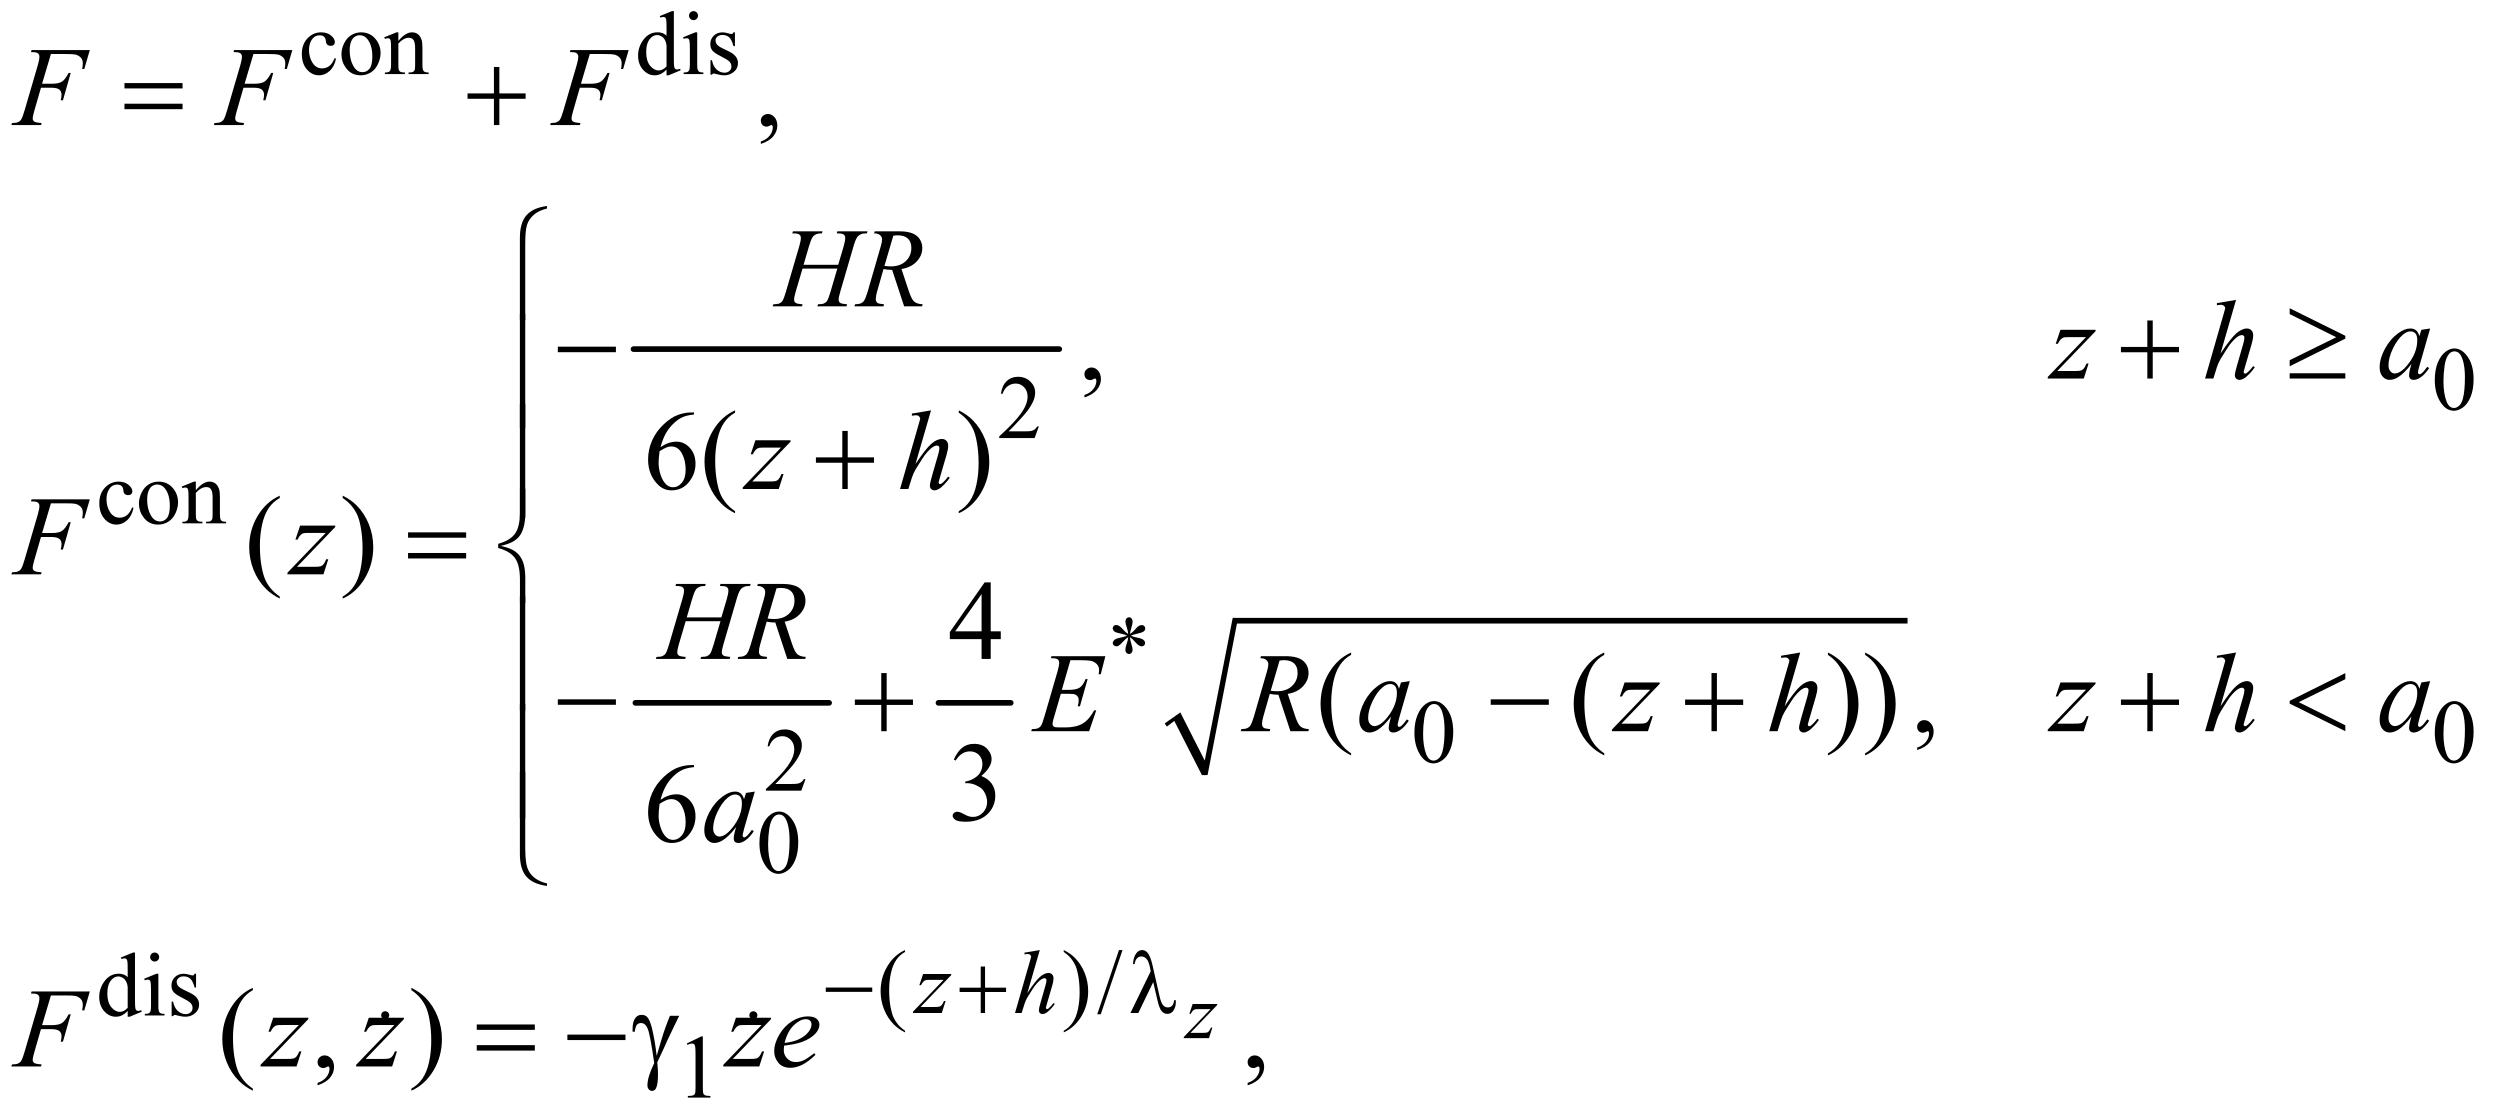 <?xml version="1.0" encoding="UTF-8"?>
<!DOCTYPE svg PUBLIC '-//W3C//DTD SVG 1.0//EN'
          'http://www.w3.org/TR/2001/REC-SVG-20010904/DTD/svg10.dtd'>
<svg stroke-dasharray="none" shape-rendering="auto" xmlns="http://www.w3.org/2000/svg" font-family="'Dialog'" text-rendering="auto" width="346" fill-opacity="1" color-interpolation="auto" color-rendering="auto" preserveAspectRatio="xMidYMid meet" font-size="12px" viewBox="0 0 346 155" fill="black" xmlns:xlink="http://www.w3.org/1999/xlink" stroke="black" image-rendering="auto" stroke-miterlimit="10" stroke-linecap="square" stroke-linejoin="miter" font-style="normal" stroke-width="1" height="155" stroke-dashoffset="0" font-weight="normal" stroke-opacity="1"
><!--Generated by the Batik Graphics2D SVG Generator--><defs id="genericDefs"
  /><g
  ><defs id="defs1"
    ><clipPath clipPathUnits="userSpaceOnUse" id="clipPath1"
      ><path d="M0.909 2.294 L219.895 2.294 L219.895 100.346 L0.909 100.346 L0.909 2.294 Z"
      /></clipPath
      ><clipPath clipPathUnits="userSpaceOnUse" id="clipPath2"
      ><path d="M29.136 73.301 L29.136 3205.949 L7047.926 3205.949 L7047.926 73.301 Z"
      /></clipPath
      ><clipPath clipPathUnits="userSpaceOnUse" id="clipPath3"
      ><path d="M0.909 2.294 L0.909 100.346 L219.895 100.346 L219.895 2.294 Z"
      /></clipPath
    ></defs
    ><g stroke-width="16" transform="scale(1.576,1.576) translate(-0.909,-2.294) matrix(0.031,0,0,0.031,0,0)" stroke-linejoin="round" stroke-linecap="round"
    ><line y2="1063" fill="none" x1="1824" clip-path="url(#clipPath2)" x2="3030" y1="1063"
    /></g
    ><g stroke-width="16" transform="matrix(0.049,0,0,0.049,-1.432,-3.615)" stroke-linejoin="round" stroke-linecap="round"
    ><line y2="2059" fill="none" x1="1824" clip-path="url(#clipPath2)" x2="2371" y1="2059"
    /></g
    ><g stroke-width="16" transform="matrix(0.049,0,0,0.049,-1.432,-3.615)" stroke-linejoin="round" stroke-linecap="round"
    ><line y2="2059" fill="none" x1="2680" clip-path="url(#clipPath2)" x2="2884" y1="2059"
    /></g
    ><g stroke-linecap="round" stroke-linejoin="round" transform="matrix(0.049,0,0,0.049,-1.432,-3.615)"
    ><path fill="none" d="M3322 2121 L3354 2098" clip-path="url(#clipPath2)"
    /></g
    ><g stroke-linecap="round" stroke-linejoin="round" transform="matrix(0.049,0,0,0.049,-1.432,-3.615)"
    ><path fill="none" d="M3354 2098 L3432 2263" clip-path="url(#clipPath2)"
    /></g
    ><g stroke-linecap="round" stroke-linejoin="round" transform="matrix(0.049,0,0,0.049,-1.432,-3.615)"
    ><path fill="none" d="M3432 2263 L3517 1827" clip-path="url(#clipPath2)"
    /></g
    ><g stroke-linecap="round" stroke-linejoin="round" transform="matrix(0.049,0,0,0.049,-1.432,-3.615)"
    ><path fill="none" d="M3517 1827 L5417 1827" clip-path="url(#clipPath2)"
    /></g
    ><g transform="matrix(0.049,0,0,0.049,-1.432,-3.615)"
    ><path d="M3319 2117 L3363 2086 L3432 2222 L3511 1819 L5417 1819 L5417 1835 L3523 1835 L3440 2263 L3424 2263 L3346 2110 L3325 2126 Z" stroke="none" clip-path="url(#clipPath2)"
    /></g
    ><g transform="matrix(0.049,0,0,0.049,-1.432,-3.615)"
    ><path d="M978.25 239.5 Q973.625 262.125 960.125 274.312 Q946.625 286.5 930.25 286.5 Q910.75 286.5 896.25 270.125 Q881.75 253.75 881.75 225.875 Q881.75 198.875 897.812 182 Q913.875 165.125 936.375 165.125 Q953.25 165.125 964.125 174.062 Q975 183 975 192.625 Q975 197.375 971.938 200.312 Q968.875 203.25 963.375 203.25 Q956 203.25 952.25 198.5 Q950.125 195.875 949.438 188.5 Q948.75 181.125 944.375 177.25 Q940 173.5 932.25 173.5 Q919.75 173.5 912.125 182.75 Q902 195 902 215.125 Q902 235.625 912.062 251.312 Q922.125 267 939.25 267 Q951.5 267 961.25 258.625 Q968.125 252.875 974.625 237.75 L978.25 239.5 ZM1049 165.125 Q1075 165.125 1090.75 184.875 Q1104.125 201.75 1104.125 223.625 Q1104.125 239 1096.75 254.75 Q1089.375 270.5 1076.438 278.5 Q1063.5 286.5 1047.625 286.5 Q1021.75 286.5 1006.5 265.875 Q993.625 248.5 993.625 226.875 Q993.625 211.125 1001.438 195.562 Q1009.25 180 1022 172.562 Q1034.75 165.125 1049 165.125 ZM1045.125 173.25 Q1038.5 173.25 1031.812 177.188 Q1025.125 181.125 1021 191 Q1016.875 200.875 1016.875 216.375 Q1016.875 241.375 1026.812 259.5 Q1036.75 277.625 1053 277.625 Q1065.125 277.625 1073 267.625 Q1080.875 257.625 1080.875 233.25 Q1080.875 202.75 1067.75 185.25 Q1058.875 173.25 1045.125 173.25 ZM1154.375 189.375 Q1174.5 165.125 1192.75 165.125 Q1202.125 165.125 1208.875 169.812 Q1215.625 174.5 1219.625 185.25 Q1222.375 192.75 1222.375 208.25 L1222.375 257.125 Q1222.375 268 1224.125 271.875 Q1225.5 275 1228.562 276.75 Q1231.625 278.5 1239.875 278.5 L1239.875 283 L1183.25 283 L1183.25 278.5 L1185.625 278.5 Q1193.625 278.5 1196.812 276.062 Q1200 273.625 1201.25 268.875 Q1201.75 267 1201.75 257.125 L1201.75 210.25 Q1201.75 194.625 1197.688 187.562 Q1193.625 180.5 1184 180.5 Q1169.125 180.5 1154.375 196.75 L1154.375 257.125 Q1154.375 268.75 1155.75 271.5 Q1157.5 275.125 1160.562 276.812 Q1163.625 278.5 1173 278.5 L1173 283 L1116.375 283 L1116.375 278.5 L1118.875 278.5 Q1127.625 278.5 1130.688 274.062 Q1133.75 269.625 1133.75 257.125 L1133.75 214.625 Q1133.75 194 1132.812 189.5 Q1131.875 185 1129.938 183.375 Q1128 181.75 1124.75 181.75 Q1121.25 181.75 1116.375 183.625 L1114.5 179.125 L1149 165.125 L1154.375 165.125 L1154.375 189.375 ZM1911.875 270.125 Q1903.5 278.875 1895.5 282.688 Q1887.5 286.5 1878.25 286.5 Q1859.5 286.5 1845.5 270.812 Q1831.5 255.125 1831.5 230.5 Q1831.5 205.875 1847 185.438 Q1862.5 165 1886.875 165 Q1902 165 1911.875 174.625 L1911.875 153.5 Q1911.875 133.875 1910.938 129.375 Q1910 124.875 1908 123.25 Q1906 121.625 1903 121.625 Q1899.75 121.625 1894.375 123.625 L1892.75 119.25 L1926.875 105.25 L1932.5 105.25 L1932.5 237.625 Q1932.5 257.75 1933.438 262.188 Q1934.375 266.625 1936.438 268.375 Q1938.5 270.125 1941.25 270.125 Q1944.625 270.125 1950.25 268 L1951.625 272.375 L1917.625 286.5 L1911.875 286.5 L1911.875 270.125 ZM1911.875 261.375 L1911.875 202.375 Q1911.125 193.875 1907.375 186.875 Q1903.625 179.875 1897.438 176.312 Q1891.25 172.75 1885.375 172.75 Q1874.375 172.75 1865.75 182.625 Q1854.375 195.625 1854.375 220.625 Q1854.375 245.875 1865.375 259.312 Q1876.375 272.75 1889.875 272.75 Q1901.25 272.75 1911.875 261.375 ZM1988.125 105.25 Q1993.375 105.25 1997.062 108.938 Q2000.75 112.625 2000.75 117.875 Q2000.75 123.125 1997.062 126.875 Q1993.375 130.625 1988.125 130.625 Q1982.875 130.625 1979.125 126.875 Q1975.375 123.125 1975.375 117.875 Q1975.375 112.625 1979.062 108.938 Q1982.75 105.25 1988.125 105.25 ZM1998.5 165.125 L1998.5 257.125 Q1998.5 267.875 2000.062 271.438 Q2001.625 275 2004.688 276.75 Q2007.75 278.5 2015.875 278.5 L2015.875 283 L1960.25 283 L1960.25 278.5 Q1968.625 278.5 1971.5 276.875 Q1974.375 275.25 1976.062 271.5 Q1977.75 267.75 1977.75 257.125 L1977.75 213 Q1977.75 194.375 1976.625 188.875 Q1975.75 184.875 1973.875 183.312 Q1972 181.75 1968.75 181.75 Q1965.25 181.75 1960.25 183.625 L1958.5 179.125 L1993 165.125 L1998.5 165.125 ZM2105 165.125 L2105 204.125 L2100.875 204.125 Q2096.125 185.75 2088.688 179.125 Q2081.25 172.5 2069.75 172.5 Q2061 172.5 2055.625 177.125 Q2050.25 181.75 2050.25 187.375 Q2050.25 194.375 2054.25 199.375 Q2058.125 204.5 2070 210.25 L2088.25 219.125 Q2113.625 231.5 2113.625 251.75 Q2113.625 267.375 2101.812 276.938 Q2090 286.5 2075.375 286.5 Q2064.875 286.5 2051.375 282.75 Q2047.25 281.5 2044.625 281.5 Q2041.75 281.5 2040.125 284.75 L2036 284.75 L2036 243.875 L2040.125 243.875 Q2043.625 261.375 2053.5 270.25 Q2063.375 279.125 2075.625 279.125 Q2084.25 279.125 2089.688 274.062 Q2095.125 269 2095.125 261.875 Q2095.125 253.25 2089.062 247.375 Q2083 241.5 2064.875 232.5 Q2046.75 223.5 2041.125 216.25 Q2035.5 209.125 2035.5 198.25 Q2035.5 184.125 2045.188 174.625 Q2054.875 165.125 2070.25 165.125 Q2077 165.125 2086.625 168 Q2093 169.875 2095.125 169.875 Q2097.125 169.875 2098.25 169 Q2099.375 168.125 2100.875 165.125 L2105 165.125 Z" stroke="none" clip-path="url(#clipPath2)"
    /></g
    ><g transform="matrix(0.049,0,0,0.049,-1.432,-3.615)"
    ><path d="M6906.25 1147.25 Q6906.25 1118.25 6915 1097.312 Q6923.75 1076.375 6938.25 1066.125 Q6949.5 1058 6961.5 1058 Q6981 1058 6996.5 1077.875 Q7015.875 1102.5 7015.875 1144.625 Q7015.875 1174.125 7007.375 1194.75 Q6998.875 1215.375 6985.688 1224.688 Q6972.5 1234 6960.25 1234 Q6936 1234 6919.875 1205.375 Q6906.25 1181.25 6906.25 1147.25 ZM6930.75 1150.375 Q6930.75 1185.375 6939.375 1207.5 Q6946.5 1226.125 6960.625 1226.125 Q6967.375 1226.125 6974.625 1220.062 Q6981.875 1214 6985.625 1199.75 Q6991.375 1178.25 6991.375 1139.125 Q6991.375 1110.125 6985.375 1090.75 Q6980.875 1076.375 6973.75 1070.375 Q6968.625 1066.25 6961.375 1066.25 Q6952.875 1066.25 6946.25 1073.875 Q6937.25 1084.25 6934 1106.5 Q6930.75 1128.75 6930.75 1150.375 Z" stroke="none" clip-path="url(#clipPath2)"
    /></g
    ><g transform="matrix(0.049,0,0,0.049,-1.432,-3.615)"
    ><path d="M2963.375 1278.375 L2951.5 1311 L2851.5 1311 L2851.5 1306.375 Q2895.625 1266.125 2913.625 1240.625 Q2931.625 1215.125 2931.625 1194 Q2931.625 1177.875 2921.75 1167.5 Q2911.875 1157.125 2898.125 1157.125 Q2885.625 1157.125 2875.688 1164.438 Q2865.75 1171.75 2861 1185.875 L2856.375 1185.875 Q2859.5 1162.75 2872.438 1150.375 Q2885.375 1138 2904.75 1138 Q2925.375 1138 2939.188 1151.25 Q2953 1164.5 2953 1182.5 Q2953 1195.375 2947 1208.25 Q2937.75 1228.5 2917 1251.125 Q2885.875 1285.125 2878.125 1292.125 L2922.375 1292.125 Q2935.875 1292.125 2941.312 1291.125 Q2946.75 1290.125 2951.125 1287.062 Q2955.5 1284 2958.75 1278.375 L2963.375 1278.375 Z" stroke="none" clip-path="url(#clipPath2)"
    /></g
    ><g transform="matrix(0.049,0,0,0.049,-1.432,-3.615)"
    ><path d="M406.25 1508.5 Q401.625 1531.125 388.125 1543.312 Q374.625 1555.5 358.25 1555.5 Q338.75 1555.5 324.25 1539.125 Q309.75 1522.75 309.75 1494.875 Q309.75 1467.875 325.812 1451 Q341.875 1434.125 364.375 1434.125 Q381.25 1434.125 392.125 1443.062 Q403 1452 403 1461.625 Q403 1466.375 399.938 1469.312 Q396.875 1472.25 391.375 1472.25 Q384 1472.25 380.25 1467.5 Q378.125 1464.875 377.438 1457.5 Q376.75 1450.125 372.375 1446.25 Q368 1442.5 360.25 1442.5 Q347.75 1442.5 340.125 1451.75 Q330 1464 330 1484.125 Q330 1504.625 340.062 1520.312 Q350.125 1536 367.25 1536 Q379.5 1536 389.25 1527.625 Q396.125 1521.875 402.625 1506.75 L406.25 1508.5 ZM477 1434.125 Q503 1434.125 518.75 1453.875 Q532.125 1470.75 532.125 1492.625 Q532.125 1508 524.75 1523.75 Q517.375 1539.5 504.438 1547.5 Q491.5 1555.5 475.625 1555.5 Q449.75 1555.5 434.5 1534.875 Q421.625 1517.5 421.625 1495.875 Q421.625 1480.125 429.438 1464.562 Q437.25 1449 450 1441.562 Q462.75 1434.125 477 1434.125 ZM473.125 1442.25 Q466.5 1442.25 459.812 1446.188 Q453.125 1450.125 449 1460 Q444.875 1469.875 444.875 1485.375 Q444.875 1510.375 454.812 1528.5 Q464.75 1546.625 481 1546.625 Q493.125 1546.625 501 1536.625 Q508.875 1526.625 508.875 1502.25 Q508.875 1471.75 495.75 1454.25 Q486.875 1442.25 473.125 1442.25 ZM582.375 1458.375 Q602.5 1434.125 620.75 1434.125 Q630.125 1434.125 636.875 1438.812 Q643.625 1443.5 647.625 1454.25 Q650.375 1461.75 650.375 1477.25 L650.375 1526.125 Q650.375 1537 652.125 1540.875 Q653.5 1544 656.562 1545.75 Q659.625 1547.5 667.875 1547.5 L667.875 1552 L611.25 1552 L611.25 1547.5 L613.625 1547.5 Q621.625 1547.5 624.812 1545.062 Q628 1542.625 629.25 1537.875 Q629.75 1536 629.75 1526.125 L629.75 1479.25 Q629.75 1463.625 625.688 1456.562 Q621.625 1449.5 612 1449.5 Q597.125 1449.5 582.375 1465.75 L582.375 1526.125 Q582.375 1537.75 583.75 1540.5 Q585.5 1544.125 588.562 1545.812 Q591.625 1547.5 601 1547.5 L601 1552 L544.375 1552 L544.375 1547.5 L546.875 1547.5 Q555.625 1547.5 558.688 1543.062 Q561.75 1538.625 561.75 1526.125 L561.75 1483.625 Q561.75 1463 560.812 1458.5 Q559.875 1454 557.938 1452.375 Q556 1450.75 552.75 1450.75 Q549.25 1450.75 544.375 1452.625 L542.5 1448.125 L577 1434.125 L582.375 1434.125 L582.375 1458.375 Z" stroke="none" clip-path="url(#clipPath2)"
    /></g
    ><g transform="matrix(0.049,0,0,0.049,-1.432,-3.615)"
    ><path d="M3215.75 1864.5 Q3215.25 1855.875 3212.25 1847.375 Q3208 1835.125 3208 1830.5 Q3208 1824 3211.062 1820.625 Q3214.125 1817.25 3218.625 1817.25 Q3222.5 1817.25 3225.375 1820.625 Q3228.25 1824 3228.25 1830.25 Q3228.25 1835.875 3224.938 1845.938 Q3221.625 1856 3220.875 1864.5 Q3227.75 1860.125 3233.25 1853.875 Q3241.75 1844 3245.875 1841.625 Q3250 1839.25 3254.25 1839.25 Q3258.375 1839.25 3261.188 1842.062 Q3264 1844.875 3264 1848.75 Q3264 1853.375 3259.875 1857 Q3255.75 1860.625 3239.25 1864.25 Q3229.625 1866.375 3223.25 1869.125 Q3229.75 1872.5 3239.125 1874.25 Q3254.25 1877 3258.938 1881.125 Q3263.625 1885.25 3263.625 1890.125 Q3263.625 1893.875 3260.812 1896.625 Q3258 1899.375 3254.25 1899.375 Q3250.5 1899.375 3245.938 1896.75 Q3241.375 1894.125 3233.625 1885 Q3228.5 1878.875 3220.875 1873.5 Q3221.125 1880.625 3223.75 1889 Q3228.25 1903.75 3228.25 1909.125 Q3228.25 1914.125 3225.25 1917.562 Q3222.25 1921 3218.875 1921 Q3214.25 1921 3210.5 1917.375 Q3207.875 1914.75 3207.875 1909 Q3207.875 1903 3210.75 1894.562 Q3213.625 1886.125 3214.375 1882.938 Q3215.125 1879.75 3215.75 1873.5 Q3208.375 1878.375 3202.875 1884.375 Q3193.75 1894.625 3189.125 1897.375 Q3185.875 1899.375 3182.375 1899.375 Q3178.125 1899.375 3175.125 1896.5 Q3172.125 1893.625 3172.125 1890.125 Q3172.125 1887 3174.688 1883.562 Q3177.25 1880.125 3182.375 1877.875 Q3185.75 1876.375 3197.75 1873.875 Q3205.5 1872.25 3212.875 1869.125 Q3206.125 1865.75 3196.75 1863.875 Q3181.375 1860.625 3177.75 1858 Q3172.125 1853.875 3172.125 1848 Q3172.125 1844.625 3174.938 1841.812 Q3177.75 1839 3181.5 1839 Q3185.625 1839 3190.25 1841.625 Q3194.875 1844.25 3201.75 1852.188 Q3208.625 1860.125 3215.75 1864.5 Z" stroke="none" clip-path="url(#clipPath2)"
    /></g
    ><g transform="matrix(0.049,0,0,0.049,-1.432,-3.615)"
    ><path d="M4024.25 2143.25 Q4024.25 2114.25 4033 2093.312 Q4041.75 2072.375 4056.25 2062.125 Q4067.5 2054 4079.5 2054 Q4099 2054 4114.5 2073.875 Q4133.875 2098.5 4133.875 2140.625 Q4133.875 2170.125 4125.375 2190.75 Q4116.875 2211.375 4103.688 2220.688 Q4090.5 2230 4078.25 2230 Q4054 2230 4037.875 2201.375 Q4024.25 2177.25 4024.25 2143.25 ZM4048.75 2146.375 Q4048.75 2181.375 4057.375 2203.5 Q4064.5 2222.125 4078.625 2222.125 Q4085.375 2222.125 4092.625 2216.062 Q4099.875 2210 4103.625 2195.75 Q4109.375 2174.25 4109.375 2135.125 Q4109.375 2106.125 4103.375 2086.75 Q4098.875 2072.375 4091.75 2066.375 Q4086.625 2062.25 4079.375 2062.25 Q4070.875 2062.25 4064.25 2069.875 Q4055.25 2080.25 4052 2102.5 Q4048.75 2124.75 4048.75 2146.375 ZM6906.25 2143.25 Q6906.25 2114.25 6915 2093.312 Q6923.75 2072.375 6938.25 2062.125 Q6949.5 2054 6961.5 2054 Q6981 2054 6996.5 2073.875 Q7015.875 2098.5 7015.875 2140.625 Q7015.875 2170.125 7007.375 2190.75 Q6998.875 2211.375 6985.688 2220.688 Q6972.5 2230 6960.25 2230 Q6936 2230 6919.875 2201.375 Q6906.25 2177.25 6906.25 2143.25 ZM6930.75 2146.375 Q6930.75 2181.375 6939.375 2203.5 Q6946.5 2222.125 6960.625 2222.125 Q6967.375 2222.125 6974.625 2216.062 Q6981.875 2210 6985.625 2195.75 Q6991.375 2174.25 6991.375 2135.125 Q6991.375 2106.125 6985.375 2086.75 Q6980.875 2072.375 6973.75 2066.375 Q6968.625 2062.25 6961.375 2062.25 Q6952.875 2062.25 6946.25 2069.875 Q6937.25 2080.25 6934 2102.5 Q6930.75 2124.75 6930.75 2146.375 Z" stroke="none" clip-path="url(#clipPath2)"
    /></g
    ><g transform="matrix(0.049,0,0,0.049,-1.432,-3.615)"
    ><path d="M2304.375 2274.375 L2292.5 2307 L2192.5 2307 L2192.5 2302.375 Q2236.625 2262.125 2254.625 2236.625 Q2272.625 2211.125 2272.625 2190 Q2272.625 2173.875 2262.75 2163.5 Q2252.875 2153.125 2239.125 2153.125 Q2226.625 2153.125 2216.688 2160.438 Q2206.75 2167.75 2202 2181.875 L2197.375 2181.875 Q2200.5 2158.75 2213.438 2146.375 Q2226.375 2134 2245.75 2134 Q2266.375 2134 2280.188 2147.25 Q2294 2160.5 2294 2178.5 Q2294 2191.375 2288 2204.25 Q2278.75 2224.5 2258 2247.125 Q2226.875 2281.125 2219.125 2288.125 L2263.375 2288.125 Q2276.875 2288.125 2282.312 2287.125 Q2287.75 2286.125 2292.125 2283.062 Q2296.5 2280 2299.75 2274.375 L2304.375 2274.375 Z" stroke="none" clip-path="url(#clipPath2)"
    /></g
    ><g transform="matrix(0.049,0,0,0.049,-1.432,-3.615)"
    ><path d="M2174.25 2455.25 Q2174.25 2426.25 2183 2405.312 Q2191.75 2384.375 2206.25 2374.125 Q2217.5 2366 2229.5 2366 Q2249 2366 2264.5 2385.875 Q2283.875 2410.5 2283.875 2452.625 Q2283.875 2482.125 2275.375 2502.75 Q2266.875 2523.375 2253.688 2532.688 Q2240.5 2542 2228.25 2542 Q2204 2542 2187.875 2513.375 Q2174.25 2489.25 2174.25 2455.25 ZM2198.75 2458.375 Q2198.75 2493.375 2207.375 2515.5 Q2214.5 2534.125 2228.625 2534.125 Q2235.375 2534.125 2242.625 2528.062 Q2249.875 2522 2253.625 2507.75 Q2259.375 2486.25 2259.375 2447.125 Q2259.375 2418.125 2253.375 2398.75 Q2248.875 2384.375 2241.75 2378.375 Q2236.625 2374.25 2229.375 2374.25 Q2220.875 2374.25 2214.25 2381.875 Q2205.25 2392.25 2202 2414.5 Q2198.75 2436.75 2198.75 2458.375 Z" stroke="none" clip-path="url(#clipPath2)"
    /></g
    ><g transform="matrix(0.049,0,0,0.049,-1.432,-3.615)"
    ><path d="M2585.5 2985.125 L2585.5 2989.75 Q2566.625 2980.25 2554 2967.5 Q2536 2949.375 2526.25 2924.75 Q2516.5 2900.125 2516.5 2873.625 Q2516.5 2834.875 2535.625 2802.938 Q2554.75 2771 2585.5 2757.25 L2585.5 2762.5 Q2570.125 2771 2560.25 2785.75 Q2550.375 2800.5 2545.5 2823.125 Q2540.625 2845.75 2540.625 2870.375 Q2540.625 2897.125 2544.75 2919 Q2548 2936.25 2552.625 2946.688 Q2557.25 2957.125 2565.062 2966.75 Q2572.875 2976.375 2585.5 2985.125 ZM3033.75 2762.5 L3033.75 2757.25 Q3052.75 2766.625 3065.375 2779.375 Q3083.25 2797.625 3093 2822.188 Q3102.75 2846.75 3102.75 2873.375 Q3102.75 2912.125 3083.688 2944.062 Q3064.625 2976 3033.75 2989.75 L3033.75 2985.125 Q3049.125 2976.5 3059.062 2961.812 Q3069 2947.125 3073.812 2924.438 Q3078.625 2901.75 3078.625 2877.125 Q3078.625 2850.5 3074.5 2828.5 Q3071.375 2811.25 3066.688 2800.875 Q3062 2790.5 3054.25 2780.875 Q3046.5 2771.25 3033.75 2762.5 ZM3199.75 2757.25 L3138.375 2938.5 L3128.375 2938.5 L3189.75 2757.25 L3199.75 2757.25 Z" stroke="none" clip-path="url(#clipPath2)"
    /></g
    ><g transform="matrix(0.049,0,0,0.049,-1.432,-3.615)"
    ><path d="M389.875 2929.125 Q381.5 2937.875 373.5 2941.688 Q365.5 2945.5 356.25 2945.5 Q337.5 2945.5 323.5 2929.812 Q309.5 2914.125 309.5 2889.5 Q309.5 2864.875 325 2844.438 Q340.5 2824 364.875 2824 Q380 2824 389.875 2833.625 L389.875 2812.5 Q389.875 2792.875 388.938 2788.375 Q388 2783.875 386 2782.25 Q384 2780.625 381 2780.625 Q377.75 2780.625 372.375 2782.625 L370.75 2778.25 L404.875 2764.25 L410.5 2764.25 L410.5 2896.625 Q410.5 2916.75 411.438 2921.188 Q412.375 2925.625 414.438 2927.375 Q416.5 2929.125 419.25 2929.125 Q422.625 2929.125 428.25 2927 L429.625 2931.375 L395.625 2945.5 L389.875 2945.5 L389.875 2929.125 ZM389.875 2920.375 L389.875 2861.375 Q389.125 2852.875 385.375 2845.875 Q381.625 2838.875 375.438 2835.312 Q369.25 2831.75 363.375 2831.75 Q352.375 2831.75 343.75 2841.625 Q332.375 2854.625 332.375 2879.625 Q332.375 2904.875 343.375 2918.312 Q354.375 2931.75 367.875 2931.75 Q379.25 2931.75 389.875 2920.375 ZM466.125 2764.25 Q471.375 2764.25 475.062 2767.938 Q478.75 2771.625 478.75 2776.875 Q478.75 2782.125 475.062 2785.875 Q471.375 2789.625 466.125 2789.625 Q460.875 2789.625 457.125 2785.875 Q453.375 2782.125 453.375 2776.875 Q453.375 2771.625 457.062 2767.938 Q460.75 2764.25 466.125 2764.25 ZM476.5 2824.125 L476.5 2916.125 Q476.5 2926.875 478.062 2930.438 Q479.625 2934 482.688 2935.75 Q485.75 2937.5 493.875 2937.5 L493.875 2942 L438.25 2942 L438.25 2937.5 Q446.625 2937.5 449.5 2935.875 Q452.375 2934.25 454.062 2930.5 Q455.75 2926.75 455.75 2916.125 L455.75 2872 Q455.75 2853.375 454.625 2847.875 Q453.75 2843.875 451.875 2842.312 Q450 2840.75 446.75 2840.75 Q443.25 2840.75 438.25 2842.625 L436.5 2838.125 L471 2824.125 L476.5 2824.125 ZM583 2824.125 L583 2863.125 L578.875 2863.125 Q574.125 2844.75 566.688 2838.125 Q559.25 2831.5 547.75 2831.5 Q539 2831.5 533.625 2836.125 Q528.25 2840.75 528.25 2846.375 Q528.25 2853.375 532.25 2858.375 Q536.125 2863.5 548 2869.25 L566.25 2878.125 Q591.625 2890.5 591.625 2910.75 Q591.625 2926.375 579.812 2935.938 Q568 2945.5 553.375 2945.5 Q542.875 2945.5 529.375 2941.75 Q525.25 2940.5 522.625 2940.5 Q519.75 2940.5 518.125 2943.75 L514 2943.75 L514 2902.875 L518.125 2902.875 Q521.625 2920.375 531.5 2929.25 Q541.375 2938.125 553.625 2938.125 Q562.25 2938.125 567.688 2933.062 Q573.125 2928 573.125 2920.875 Q573.125 2912.25 567.062 2906.375 Q561 2900.5 542.875 2891.5 Q524.75 2882.5 519.125 2875.25 Q513.5 2868.125 513.5 2857.25 Q513.5 2843.125 523.188 2833.625 Q532.875 2824.125 548.25 2824.125 Q555 2824.125 564.625 2827 Q571 2828.875 573.125 2828.875 Q575.125 2828.875 576.25 2828 Q577.375 2827.125 578.875 2824.125 L583 2824.125 Z" stroke="none" clip-path="url(#clipPath2)"
    /></g
    ><g transform="matrix(0.049,0,0,0.049,-1.432,-3.615)"
    ><path d="M1969 3021.125 L2010.25 3001 L2014.375 3001 L2014.375 3144.125 Q2014.375 3158.375 2015.562 3161.875 Q2016.75 3165.375 2020.5 3167.25 Q2024.25 3169.125 2035.75 3169.375 L2035.75 3174 L1972 3174 L1972 3169.375 Q1984 3169.125 1987.5 3167.312 Q1991 3165.5 1992.375 3162.438 Q1993.75 3159.375 1993.75 3144.125 L1993.75 3052.625 Q1993.75 3034.125 1992.5 3028.875 Q1991.625 3024.875 1989.312 3023 Q1987 3021.125 1983.75 3021.125 Q1979.125 3021.125 1970.875 3025 L1969 3021.125 Z" stroke="none" clip-path="url(#clipPath2)"
    /></g
    ><g transform="matrix(0.049,0,0,0.049,-1.432,-3.615)"
    ><path d="M2178.188 480.281 L2178.188 473.406 Q2194.281 468.094 2203.109 456.922 Q2211.938 445.75 2211.938 433.25 Q2211.938 430.281 2210.531 428.25 Q2209.438 426.844 2208.344 426.844 Q2206.625 426.844 2200.844 429.969 Q2198.031 431.375 2194.906 431.375 Q2187.25 431.375 2182.719 426.844 Q2178.188 422.312 2178.188 414.344 Q2178.188 406.688 2184.047 401.219 Q2189.906 395.75 2198.344 395.75 Q2208.656 395.75 2216.703 404.734 Q2224.75 413.719 2224.75 428.562 Q2224.75 444.656 2213.578 458.484 Q2202.406 472.312 2178.188 480.281 Z" stroke="none" clip-path="url(#clipPath2)"
    /></g
    ><g transform="matrix(0.049,0,0,0.049,-1.432,-3.615)"
    ><path d="M3092.188 1196.281 L3092.188 1189.406 Q3108.281 1184.094 3117.109 1172.922 Q3125.938 1161.75 3125.938 1149.25 Q3125.938 1146.281 3124.531 1144.25 Q3123.438 1142.844 3122.344 1142.844 Q3120.625 1142.844 3114.844 1145.969 Q3112.031 1147.375 3108.906 1147.375 Q3101.25 1147.375 3096.719 1142.844 Q3092.188 1138.312 3092.188 1130.344 Q3092.188 1122.688 3098.047 1117.219 Q3103.906 1111.75 3112.344 1111.75 Q3122.656 1111.75 3130.703 1120.734 Q3138.75 1129.719 3138.75 1144.562 Q3138.75 1160.656 3127.578 1174.484 Q3116.406 1188.312 3092.188 1196.281 Z" stroke="none" clip-path="url(#clipPath2)"
    /></g
    ><g transform="matrix(0.049,0,0,0.049,-1.432,-3.615)"
    ><path d="M1989.438 1238.75 L1989.438 1244.531 Q1968.812 1246.562 1955.766 1252.734 Q1942.719 1258.906 1929.984 1271.562 Q1917.25 1284.219 1908.891 1299.766 Q1900.531 1315.312 1894.906 1336.719 Q1917.406 1321.25 1940.062 1321.25 Q1961.781 1321.25 1977.719 1338.75 Q1993.656 1356.25 1993.656 1383.75 Q1993.656 1410.312 1977.562 1432.188 Q1958.188 1458.75 1926.312 1458.75 Q1904.594 1458.75 1889.438 1444.375 Q1859.75 1416.406 1859.75 1371.875 Q1859.75 1343.438 1871.156 1317.812 Q1882.562 1292.188 1903.734 1272.344 Q1924.906 1252.5 1944.281 1245.625 Q1963.656 1238.75 1980.375 1238.75 L1989.438 1238.75 ZM1892.25 1348.125 Q1889.438 1369.219 1889.438 1382.188 Q1889.438 1397.188 1894.984 1414.766 Q1900.531 1432.344 1911.469 1442.656 Q1919.438 1450 1930.844 1450 Q1944.438 1450 1955.141 1437.188 Q1965.844 1424.375 1965.844 1400.625 Q1965.844 1373.906 1955.219 1354.375 Q1944.594 1334.844 1925.062 1334.844 Q1919.125 1334.844 1912.328 1337.344 Q1905.531 1339.844 1892.25 1348.125 ZM2105.375 1517.656 L2105.375 1523.438 Q2081.781 1511.562 2066 1495.625 Q2043.5 1472.969 2031.312 1442.188 Q2019.125 1411.406 2019.125 1378.281 Q2019.125 1329.844 2043.031 1289.922 Q2066.938 1250 2105.375 1232.812 L2105.375 1239.375 Q2086.156 1250 2073.812 1268.438 Q2061.469 1286.875 2055.375 1315.156 Q2049.281 1343.438 2049.281 1374.219 Q2049.281 1407.656 2054.438 1435 Q2058.5 1456.562 2064.281 1469.609 Q2070.062 1482.656 2079.828 1494.688 Q2089.594 1506.719 2105.375 1517.656 ZM2737.188 1239.375 L2737.188 1232.812 Q2760.938 1244.531 2776.719 1260.469 Q2799.062 1283.281 2811.25 1313.984 Q2823.438 1344.688 2823.438 1377.969 Q2823.438 1426.406 2799.609 1466.328 Q2775.781 1506.25 2737.188 1523.438 L2737.188 1517.656 Q2756.406 1506.875 2768.828 1488.516 Q2781.25 1470.156 2787.266 1441.797 Q2793.281 1413.438 2793.281 1382.656 Q2793.281 1349.375 2788.125 1321.875 Q2784.219 1300.312 2778.359 1287.344 Q2772.5 1274.375 2762.812 1262.344 Q2753.125 1250.312 2737.188 1239.375 Z" stroke="none" clip-path="url(#clipPath2)"
    /></g
    ><g transform="matrix(0.049,0,0,0.049,-1.432,-3.615)"
    ><path d="M819.375 1758.656 L819.375 1764.438 Q795.781 1752.562 780 1736.625 Q757.5 1713.969 745.312 1683.188 Q733.125 1652.406 733.125 1619.281 Q733.125 1570.844 757.031 1530.922 Q780.938 1491 819.375 1473.812 L819.375 1480.375 Q800.156 1491 787.812 1509.438 Q775.469 1527.875 769.375 1556.156 Q763.281 1584.438 763.281 1615.219 Q763.281 1648.656 768.438 1676 Q772.5 1697.562 778.281 1710.609 Q784.062 1723.656 793.828 1735.688 Q803.594 1747.719 819.375 1758.656 ZM997.188 1480.375 L997.188 1473.812 Q1020.938 1485.531 1036.719 1501.469 Q1059.062 1524.281 1071.25 1554.984 Q1083.438 1585.688 1083.438 1618.969 Q1083.438 1667.406 1059.609 1707.328 Q1035.781 1747.25 997.188 1764.438 L997.188 1758.656 Q1016.406 1747.875 1028.828 1729.516 Q1041.25 1711.156 1047.266 1682.797 Q1053.281 1654.438 1053.281 1623.656 Q1053.281 1590.375 1048.125 1562.875 Q1044.219 1541.312 1038.359 1528.344 Q1032.5 1515.375 1022.812 1503.344 Q1013.125 1491.312 997.188 1480.375 Z" stroke="none" clip-path="url(#clipPath2)"
    /></g
    ><g transform="matrix(0.049,0,0,0.049,-1.432,-3.615)"
    ><path d="M2855.906 1856.875 L2855.906 1879.062 L2827.469 1879.062 L2827.469 1935 L2801.688 1935 L2801.688 1879.062 L2712 1879.062 L2712 1859.062 L2810.281 1718.75 L2827.469 1718.75 L2827.469 1856.875 L2855.906 1856.875 ZM2801.688 1856.875 L2801.688 1751.719 L2727.312 1856.875 L2801.688 1856.875 Z" stroke="none" clip-path="url(#clipPath2)"
    /></g
    ><g transform="matrix(0.049,0,0,0.049,-1.432,-3.615)"
    ><path d="M3845.375 2201.656 L3845.375 2207.438 Q3821.781 2195.562 3806 2179.625 Q3783.5 2156.969 3771.312 2126.188 Q3759.125 2095.406 3759.125 2062.281 Q3759.125 2013.844 3783.031 1973.922 Q3806.938 1934 3845.375 1916.812 L3845.375 1923.375 Q3826.156 1934 3813.812 1952.438 Q3801.469 1970.875 3795.375 1999.156 Q3789.281 2027.438 3789.281 2058.219 Q3789.281 2091.656 3794.438 2119 Q3798.5 2140.562 3804.281 2153.609 Q3810.062 2166.656 3819.828 2178.688 Q3829.594 2190.719 3845.375 2201.656 ZM4560.375 2201.656 L4560.375 2207.438 Q4536.781 2195.562 4521 2179.625 Q4498.5 2156.969 4486.312 2126.188 Q4474.125 2095.406 4474.125 2062.281 Q4474.125 2013.844 4498.031 1973.922 Q4521.938 1934 4560.375 1916.812 L4560.375 1923.375 Q4541.156 1934 4528.812 1952.438 Q4516.469 1970.875 4510.375 1999.156 Q4504.281 2027.438 4504.281 2058.219 Q4504.281 2091.656 4509.438 2119 Q4513.5 2140.562 4519.281 2153.609 Q4525.062 2166.656 4534.828 2178.688 Q4544.594 2190.719 4560.375 2201.656 ZM5192.188 1923.375 L5192.188 1916.812 Q5215.938 1928.531 5231.719 1944.469 Q5254.062 1967.281 5266.25 1997.984 Q5278.438 2028.688 5278.438 2061.969 Q5278.438 2110.406 5254.609 2150.328 Q5230.781 2190.25 5192.188 2207.438 L5192.188 2201.656 Q5211.406 2190.875 5223.828 2172.516 Q5236.25 2154.156 5242.266 2125.797 Q5248.281 2097.438 5248.281 2066.656 Q5248.281 2033.375 5243.125 2005.875 Q5239.219 1984.312 5233.359 1971.344 Q5227.5 1958.375 5217.812 1946.344 Q5208.125 1934.312 5192.188 1923.375 ZM5297.188 1923.375 L5297.188 1916.812 Q5320.938 1928.531 5336.719 1944.469 Q5359.062 1967.281 5371.25 1997.984 Q5383.438 2028.688 5383.438 2061.969 Q5383.438 2110.406 5359.609 2150.328 Q5335.781 2190.25 5297.188 2207.438 L5297.188 2201.656 Q5316.406 2190.875 5328.828 2172.516 Q5341.25 2154.156 5347.266 2125.797 Q5353.281 2097.438 5353.281 2066.656 Q5353.281 2033.375 5348.125 2005.875 Q5344.219 1984.312 5338.359 1971.344 Q5332.5 1958.375 5322.812 1946.344 Q5313.125 1934.312 5297.188 1923.375 ZM5444.188 2192.281 L5444.188 2185.406 Q5460.281 2180.094 5469.109 2168.922 Q5477.938 2157.75 5477.938 2145.25 Q5477.938 2142.281 5476.531 2140.25 Q5475.438 2138.844 5474.344 2138.844 Q5472.625 2138.844 5466.844 2141.969 Q5464.031 2143.375 5460.906 2143.375 Q5453.25 2143.375 5448.719 2138.844 Q5444.188 2134.312 5444.188 2126.344 Q5444.188 2118.688 5450.047 2113.219 Q5455.906 2107.75 5464.344 2107.75 Q5474.656 2107.75 5482.703 2116.734 Q5490.75 2125.719 5490.75 2140.562 Q5490.75 2156.656 5479.578 2170.484 Q5468.406 2184.312 5444.188 2192.281 Z" stroke="none" clip-path="url(#clipPath2)"
    /></g
    ><g transform="matrix(0.049,0,0,0.049,-1.432,-3.615)"
    ><path d="M2723.25 2219.438 Q2732.312 2198.031 2746.141 2186.391 Q2759.969 2174.75 2780.594 2174.75 Q2806.062 2174.75 2819.656 2191.312 Q2829.969 2203.656 2829.969 2217.719 Q2829.969 2240.844 2800.906 2265.531 Q2820.438 2273.188 2830.438 2287.406 Q2840.438 2301.625 2840.438 2320.844 Q2840.438 2348.344 2822.938 2368.5 Q2800.125 2394.75 2756.844 2394.75 Q2735.438 2394.75 2727.703 2389.438 Q2719.969 2384.125 2719.969 2378.031 Q2719.969 2373.5 2723.641 2370.062 Q2727.312 2366.625 2732.469 2366.625 Q2736.375 2366.625 2740.438 2367.875 Q2743.094 2368.656 2752.469 2373.578 Q2761.844 2378.5 2765.438 2379.438 Q2771.219 2381.156 2777.781 2381.156 Q2793.719 2381.156 2805.516 2368.812 Q2817.312 2356.469 2817.312 2339.594 Q2817.312 2327.25 2811.844 2315.531 Q2807.781 2306.781 2802.938 2302.25 Q2796.219 2296 2784.5 2290.922 Q2772.781 2285.844 2760.594 2285.844 L2755.594 2285.844 L2755.594 2281.156 Q2767.938 2279.594 2780.359 2272.25 Q2792.781 2264.906 2798.406 2254.594 Q2804.031 2244.281 2804.031 2231.938 Q2804.031 2215.844 2793.953 2205.922 Q2783.875 2196 2768.875 2196 Q2744.656 2196 2728.406 2221.938 L2723.25 2219.438 Z" stroke="none" clip-path="url(#clipPath2)"
    /></g
    ><g transform="matrix(0.049,0,0,0.049,-1.432,-3.615)"
    ><path d="M1989.438 2234.75 L1989.438 2240.531 Q1968.812 2242.562 1955.766 2248.734 Q1942.719 2254.906 1929.984 2267.562 Q1917.25 2280.219 1908.891 2295.766 Q1900.531 2311.312 1894.906 2332.719 Q1917.406 2317.25 1940.062 2317.25 Q1961.781 2317.25 1977.719 2334.75 Q1993.656 2352.25 1993.656 2379.75 Q1993.656 2406.312 1977.562 2428.188 Q1958.188 2454.75 1926.312 2454.75 Q1904.594 2454.75 1889.438 2440.375 Q1859.75 2412.406 1859.75 2367.875 Q1859.75 2339.438 1871.156 2313.812 Q1882.562 2288.188 1903.734 2268.344 Q1924.906 2248.5 1944.281 2241.625 Q1963.656 2234.75 1980.375 2234.75 L1989.438 2234.75 ZM1892.25 2344.125 Q1889.438 2365.219 1889.438 2378.188 Q1889.438 2393.188 1894.984 2410.766 Q1900.531 2428.344 1911.469 2438.656 Q1919.438 2446 1930.844 2446 Q1944.438 2446 1955.141 2433.188 Q1965.844 2420.375 1965.844 2396.625 Q1965.844 2369.906 1955.219 2350.375 Q1944.594 2330.844 1925.062 2330.844 Q1919.125 2330.844 1912.328 2333.344 Q1905.531 2335.844 1892.25 2344.125 Z" stroke="none" clip-path="url(#clipPath2)"
    /></g
    ><g transform="matrix(0.049,0,0,0.049,-1.432,-3.615)"
    ><path d="M743.375 3148.656 L743.375 3154.438 Q719.781 3142.562 704 3126.625 Q681.5 3103.969 669.312 3073.188 Q657.125 3042.406 657.125 3009.281 Q657.125 2960.844 681.031 2920.922 Q704.938 2881 743.375 2863.812 L743.375 2870.375 Q724.156 2881 711.812 2899.438 Q699.469 2917.875 693.375 2946.156 Q687.281 2974.438 687.281 3005.219 Q687.281 3038.656 692.438 3066 Q696.5 3087.562 702.281 3100.609 Q708.062 3113.656 717.828 3125.688 Q727.594 3137.719 743.375 3148.656 ZM926.188 3139.281 L926.188 3132.406 Q942.281 3127.094 951.109 3115.922 Q959.938 3104.75 959.938 3092.25 Q959.938 3089.281 958.531 3087.25 Q957.438 3085.844 956.344 3085.844 Q954.625 3085.844 948.844 3088.969 Q946.031 3090.375 942.906 3090.375 Q935.25 3090.375 930.719 3085.844 Q926.188 3081.312 926.188 3073.344 Q926.188 3065.688 932.047 3060.219 Q937.906 3054.75 946.344 3054.75 Q956.656 3054.75 964.703 3063.734 Q972.75 3072.719 972.75 3087.562 Q972.75 3103.656 961.578 3117.484 Q950.406 3131.312 926.188 3139.281 ZM1191.188 2870.375 L1191.188 2863.812 Q1214.938 2875.531 1230.719 2891.469 Q1253.062 2914.281 1265.25 2944.984 Q1277.438 2975.688 1277.438 3008.969 Q1277.438 3057.406 1253.609 3097.328 Q1229.781 3137.25 1191.188 3154.438 L1191.188 3148.656 Q1210.406 3137.875 1222.828 3119.516 Q1235.25 3101.156 1241.266 3072.797 Q1247.281 3044.438 1247.281 3013.656 Q1247.281 2980.375 1242.125 2952.875 Q1238.219 2931.312 1232.359 2918.344 Q1226.5 2905.375 1216.812 2893.344 Q1207.125 2881.312 1191.188 2870.375 ZM3553.188 3139.281 L3553.188 3132.406 Q3569.281 3127.094 3578.109 3115.922 Q3586.938 3104.75 3586.938 3092.25 Q3586.938 3089.281 3585.531 3087.25 Q3584.438 3085.844 3583.344 3085.844 Q3581.625 3085.844 3575.844 3088.969 Q3573.031 3090.375 3569.906 3090.375 Q3562.25 3090.375 3557.719 3085.844 Q3553.188 3081.312 3553.188 3073.344 Q3553.188 3065.688 3559.047 3060.219 Q3564.906 3054.75 3573.344 3054.75 Q3583.656 3054.75 3591.703 3063.734 Q3599.75 3072.719 3599.75 3087.562 Q3599.75 3103.656 3588.578 3117.484 Q3577.406 3131.312 3553.188 3139.281 Z" stroke="none" clip-path="url(#clipPath2)"
    /></g
    ><g transform="matrix(0.049,0,0,0.049,-1.432,-3.615)"
    ><path d="M3397.812 2909.641 L3467.266 2909.641 L3467.266 2912.375 L3391.578 2991.125 L3423.625 2991.125 Q3435 2991.125 3438.062 2990.25 Q3441.125 2989.375 3443.695 2986.531 Q3446.266 2983.688 3449.438 2976.25 L3453.484 2976.25 L3443.969 3006 L3372.766 3006 L3372.766 3002.828 L3448.453 2924.078 L3416.953 2924.078 Q3407 2924.078 3404.922 2924.625 Q3401.859 2925.281 3398.852 2928.07 Q3395.844 2930.859 3392.672 2937.312 L3388.516 2937.312 L3397.812 2909.641 Z" stroke="none" clip-path="url(#clipPath2)"
    /></g
    ><g transform="matrix(0.049,0,0,0.049,-1.432,-3.615)"
    ><path d="M2636.5 2824.875 L2715.875 2824.875 L2715.875 2828 L2629.375 2918 L2666 2918 Q2679 2918 2682.5 2917 Q2686 2916 2688.938 2912.75 Q2691.875 2909.5 2695.5 2901 L2700.125 2901 L2689.25 2935 L2607.875 2935 L2607.875 2931.375 L2694.375 2841.375 L2658.375 2841.375 Q2647 2841.375 2644.625 2842 Q2641.125 2842.75 2637.688 2845.938 Q2634.25 2849.125 2630.625 2856.5 L2625.875 2856.5 L2636.5 2824.875 ZM2966.125 2757.25 L2931 2878.625 Q2953.75 2844.375 2966.5 2833.125 Q2979.25 2821.875 2990.875 2821.875 Q2996.875 2821.875 3000.875 2826 Q3004.875 2830.125 3004.875 2837 Q3004.875 2845.25 3001.375 2857 L2986.125 2909.375 Q2983.25 2918.875 2983.25 2919.875 Q2983.25 2921.625 2984.312 2922.75 Q2985.375 2923.875 2986.75 2923.875 Q2988.375 2923.875 2990.5 2922.25 Q2997.625 2916.75 3004.625 2907 L3008.5 2909.375 Q3004.25 2916 2996.688 2923.938 Q2989.125 2931.875 2983.688 2934.938 Q2978.25 2938 2974 2938 Q2969.375 2938 2966.438 2935.062 Q2963.5 2932.125 2963.5 2927.5 Q2963.5 2922 2967.875 2907 L2982.25 2857 Q2985 2847.625 2985 2842.25 Q2985 2839.75 2983.438 2838.25 Q2981.875 2836.75 2979.375 2836.75 Q2975.75 2836.75 2971.125 2839.5 Q2962.625 2844.75 2951.5 2859 Q2948.5 2862.875 2931.5 2890.25 Q2926.25 2899 2922.875 2909.375 L2914.875 2935 L2896.125 2935 L2937.25 2792 L2941.625 2776.5 Q2941.625 2773.25 2938.938 2770.75 Q2936.25 2768.25 2932.375 2768.25 Q2930.125 2768.25 2925.5 2769 L2922.875 2769.375 L2922.875 2764.5 L2966.125 2757.25 Z" stroke="none" clip-path="url(#clipPath2)"
    /></g
    ><g transform="matrix(0.049,0,0,0.049,-1.432,-3.615)"
    ><path d="M173.062 226.375 L148.062 310.281 L175.875 310.281 Q194.625 310.281 203.922 304.5 Q213.219 298.719 223.062 279.812 L229 279.812 L206.969 357 L200.719 357 Q203.062 347.625 203.062 341.531 Q203.062 332 196.734 326.766 Q190.406 321.531 173.062 321.531 L144.938 321.531 L126.5 385.438 Q121.5 402.469 121.5 408.094 Q121.5 413.875 125.797 417 Q130.094 420.125 146.812 421.219 L144.938 427 L61.188 427 L63.219 421.219 Q75.406 420.906 79.469 419.031 Q85.719 416.375 88.688 411.844 Q92.906 405.438 98.688 385.438 L136.031 257.781 Q140.562 242.312 140.562 233.562 Q140.562 229.5 138.531 226.609 Q136.5 223.719 132.516 222.312 Q128.531 220.906 116.656 220.906 L118.531 215.125 L282.906 215.125 L267.281 268.719 L261.344 268.719 Q263.062 259.031 263.062 252.781 Q263.062 242.469 257.359 236.453 Q251.656 230.438 242.75 227.938 Q236.5 226.375 214.781 226.375 L173.062 226.375 ZM745.062 226.375 L720.062 310.281 L747.875 310.281 Q766.625 310.281 775.922 304.5 Q785.219 298.719 795.062 279.812 L801 279.812 L778.969 357 L772.719 357 Q775.062 347.625 775.062 341.531 Q775.062 332 768.734 326.766 Q762.406 321.531 745.062 321.531 L716.938 321.531 L698.5 385.438 Q693.5 402.469 693.5 408.094 Q693.5 413.875 697.797 417 Q702.094 420.125 718.812 421.219 L716.938 427 L633.188 427 L635.219 421.219 Q647.406 420.906 651.469 419.031 Q657.719 416.375 660.688 411.844 Q664.906 405.438 670.688 385.438 L708.031 257.781 Q712.562 242.312 712.562 233.562 Q712.562 229.5 710.531 226.609 Q708.5 223.719 704.516 222.312 Q700.531 220.906 688.656 220.906 L690.531 215.125 L854.906 215.125 L839.281 268.719 L833.344 268.719 Q835.062 259.031 835.062 252.781 Q835.062 242.469 829.359 236.453 Q823.656 230.438 814.75 227.938 Q808.5 226.375 786.781 226.375 L745.062 226.375 ZM1695.062 226.375 L1670.062 310.281 L1697.875 310.281 Q1716.625 310.281 1725.922 304.5 Q1735.219 298.719 1745.062 279.812 L1751 279.812 L1728.969 357 L1722.719 357 Q1725.062 347.625 1725.062 341.531 Q1725.062 332 1718.734 326.766 Q1712.406 321.531 1695.062 321.531 L1666.938 321.531 L1648.5 385.438 Q1643.5 402.469 1643.5 408.094 Q1643.5 413.875 1647.797 417 Q1652.094 420.125 1668.812 421.219 L1666.938 427 L1583.188 427 L1585.219 421.219 Q1597.406 420.906 1601.469 419.031 Q1607.719 416.375 1610.688 411.844 Q1614.906 405.438 1620.688 385.438 L1658.031 257.781 Q1662.562 242.312 1662.562 233.562 Q1662.562 229.5 1660.531 226.609 Q1658.5 223.719 1654.516 222.312 Q1650.531 220.906 1638.656 220.906 L1640.531 215.125 L1804.906 215.125 L1789.281 268.719 L1783.344 268.719 Q1785.062 259.031 1785.062 252.781 Q1785.062 242.469 1779.359 236.453 Q1773.656 230.438 1764.75 227.938 Q1758.5 226.375 1736.781 226.375 L1695.062 226.375 Z" stroke="none" clip-path="url(#clipPath2)"
    /></g
    ><g transform="matrix(0.049,0,0,0.049,-1.432,-3.615)"
    ><path d="M2298.906 821.656 L2396.719 821.656 L2412.188 769.312 Q2416.562 754 2416.562 745.562 Q2416.562 741.5 2414.609 738.609 Q2412.656 735.719 2408.594 734.312 Q2404.531 732.906 2392.656 732.906 L2394.219 727.125 L2479.531 727.125 L2477.656 732.906 Q2466.875 732.75 2461.562 735.094 Q2454.062 738.375 2450.469 743.531 Q2445.312 750.875 2440 769.312 L2402.656 897.281 Q2397.969 913.219 2397.969 920.094 Q2397.969 926.031 2402.109 929.078 Q2406.25 932.125 2421.875 933.219 L2420.156 939 L2337.656 939 L2339.844 933.219 Q2352.031 932.906 2356.094 931.031 Q2362.344 928.219 2365.156 923.844 Q2369.219 917.75 2375.156 897.281 L2394.219 832.438 L2295.938 832.438 L2276.719 897.281 Q2272.188 912.906 2272.188 920.094 Q2272.188 926.031 2276.25 929.078 Q2280.312 932.125 2295.938 933.219 L2294.688 939 L2211.562 939 L2213.594 933.219 Q2225.938 932.906 2230 931.031 Q2236.25 928.219 2239.219 923.844 Q2243.281 917.438 2249.219 897.281 L2286.719 769.312 Q2291.25 753.688 2291.25 745.562 Q2291.25 741.5 2289.297 738.609 Q2287.344 735.719 2283.203 734.312 Q2279.062 732.906 2267.031 732.906 L2268.906 727.125 L2352.5 727.125 L2350.781 732.906 Q2340.312 732.75 2335.312 735.094 Q2327.969 738.219 2324.531 743.375 Q2319.844 750.25 2314.219 769.312 L2298.906 821.656 ZM2582.969 939 L2549.062 836.031 Q2537.188 836.188 2524.688 833.688 L2506.406 897.75 Q2502.812 910.25 2502.812 918.844 Q2502.812 925.406 2507.344 929.156 Q2510.781 931.969 2526.094 933.219 L2524.688 939 L2442.656 939 L2444.375 933.219 Q2455.938 932.75 2460 930.875 Q2466.406 928.219 2469.375 923.688 Q2474.375 916.344 2479.844 897.75 L2516.875 769.781 Q2520.625 756.969 2520.625 749.938 Q2520.625 742.75 2514.766 737.75 Q2508.906 732.75 2497.969 732.906 L2499.844 727.125 L2568.906 727.125 Q2603.594 727.125 2618.906 740.25 Q2634.219 753.375 2634.219 774.781 Q2634.219 795.25 2618.516 812.203 Q2602.812 829.156 2575.469 833.688 L2596.094 895.719 Q2603.594 918.531 2611.094 925.406 Q2618.594 932.281 2635.312 933.219 L2633.594 939 L2582.969 939 ZM2527.344 824.781 Q2537.344 826.188 2545.156 826.188 Q2572.031 826.188 2587.656 811.266 Q2603.281 796.344 2603.281 774.156 Q2603.281 756.812 2593.516 747.594 Q2583.75 738.375 2564.219 738.375 Q2559.219 738.375 2552.344 739.625 L2527.344 824.781 Z" stroke="none" clip-path="url(#clipPath2)"
    /></g
    ><g transform="matrix(0.049,0,0,0.049,-1.432,-3.615)"
    ><path d="M5848.875 1005.344 L5948.094 1005.344 L5948.094 1009.25 L5839.969 1121.75 L5885.75 1121.75 Q5902 1121.75 5906.375 1120.5 Q5910.75 1119.25 5914.422 1115.188 Q5918.094 1111.125 5922.625 1100.5 L5928.406 1100.5 L5914.812 1143 L5813.094 1143 L5813.094 1138.469 L5921.219 1025.969 L5876.219 1025.969 Q5862 1025.969 5859.031 1026.75 Q5854.656 1027.688 5850.359 1031.672 Q5846.062 1035.656 5841.531 1044.875 L5835.594 1044.875 L5848.875 1005.344 ZM6344.906 920.812 L6301 1072.531 Q6329.438 1029.719 6345.375 1015.656 Q6361.312 1001.594 6375.844 1001.594 Q6383.344 1001.594 6388.344 1006.75 Q6393.344 1011.906 6393.344 1020.5 Q6393.344 1030.812 6388.969 1045.5 L6369.906 1110.969 Q6366.312 1122.844 6366.312 1124.094 Q6366.312 1126.281 6367.641 1127.688 Q6368.969 1129.094 6370.688 1129.094 Q6372.719 1129.094 6375.375 1127.062 Q6384.281 1120.188 6393.031 1108 L6397.875 1110.969 Q6392.562 1119.25 6383.109 1129.172 Q6373.656 1139.094 6366.859 1142.922 Q6360.062 1146.75 6354.75 1146.75 Q6348.969 1146.75 6345.297 1143.078 Q6341.625 1139.406 6341.625 1133.625 Q6341.625 1126.75 6347.094 1108 L6365.062 1045.5 Q6368.5 1033.781 6368.5 1027.062 Q6368.5 1023.938 6366.547 1022.062 Q6364.594 1020.188 6361.469 1020.188 Q6356.938 1020.188 6351.156 1023.625 Q6340.531 1030.188 6326.625 1048 Q6322.875 1052.844 6301.625 1087.062 Q6295.062 1098 6290.844 1110.969 L6280.844 1143 L6257.406 1143 L6308.812 964.25 L6314.281 944.875 Q6314.281 940.812 6310.922 937.688 Q6307.562 934.562 6302.719 934.562 Q6299.906 934.562 6294.125 935.5 L6290.844 935.969 L6290.844 929.875 L6344.906 920.812 ZM6893.156 1001.594 L6862.688 1107.531 L6859.25 1121.75 Q6858.781 1123.781 6858.781 1125.188 Q6858.781 1127.688 6860.344 1129.562 Q6861.594 1130.969 6863.469 1130.969 Q6865.5 1130.969 6868.781 1128.469 Q6874.875 1123.938 6885.031 1109.719 L6890.344 1113.469 Q6879.562 1129.719 6868.156 1138.234 Q6856.75 1146.75 6847.062 1146.75 Q6840.344 1146.75 6836.984 1143.391 Q6833.625 1140.031 6833.625 1133.625 Q6833.625 1125.969 6837.062 1113.469 L6840.344 1101.75 Q6819.875 1128.469 6802.688 1139.094 Q6790.344 1146.75 6778.469 1146.75 Q6767.062 1146.75 6758.781 1137.297 Q6750.5 1127.844 6750.5 1111.281 Q6750.5 1086.438 6765.422 1058.859 Q6780.344 1031.281 6803.312 1014.719 Q6821.281 1001.594 6837.219 1001.594 Q6846.75 1001.594 6853.078 1006.594 Q6859.406 1011.594 6862.688 1023.156 L6868.312 1005.344 L6893.156 1001.594 ZM6837.531 1009.719 Q6827.531 1009.719 6816.281 1019.094 Q6800.344 1032.375 6787.922 1058.469 Q6775.5 1084.562 6775.5 1105.656 Q6775.5 1116.281 6780.812 1122.453 Q6786.125 1128.625 6793 1128.625 Q6810.031 1128.625 6830.031 1103.469 Q6856.75 1070.031 6856.75 1034.875 Q6856.75 1021.594 6851.594 1015.656 Q6846.438 1009.719 6837.531 1009.719 Z" stroke="none" clip-path="url(#clipPath2)"
    /></g
    ><g transform="matrix(0.049,0,0,0.049,-1.432,-3.615)"
    ><path d="M2162.875 1317.344 L2262.094 1317.344 L2262.094 1321.25 L2153.969 1433.75 L2199.75 1433.75 Q2216 1433.75 2220.375 1432.5 Q2224.75 1431.25 2228.422 1427.188 Q2232.094 1423.125 2236.625 1412.5 L2242.406 1412.5 L2228.812 1455 L2127.094 1455 L2127.094 1450.469 L2235.219 1337.969 L2190.219 1337.969 Q2176 1337.969 2173.031 1338.75 Q2168.656 1339.688 2164.359 1343.672 Q2160.062 1347.656 2155.531 1356.875 L2149.594 1356.875 L2162.875 1317.344 ZM2658.906 1232.812 L2615 1384.531 Q2643.438 1341.719 2659.375 1327.656 Q2675.312 1313.594 2689.844 1313.594 Q2697.344 1313.594 2702.344 1318.75 Q2707.344 1323.906 2707.344 1332.5 Q2707.344 1342.812 2702.969 1357.5 L2683.906 1422.969 Q2680.312 1434.844 2680.312 1436.094 Q2680.312 1438.281 2681.641 1439.688 Q2682.969 1441.094 2684.688 1441.094 Q2686.719 1441.094 2689.375 1439.062 Q2698.281 1432.188 2707.031 1420 L2711.875 1422.969 Q2706.562 1431.25 2697.109 1441.172 Q2687.656 1451.094 2680.859 1454.922 Q2674.062 1458.75 2668.75 1458.75 Q2662.969 1458.75 2659.297 1455.078 Q2655.625 1451.406 2655.625 1445.625 Q2655.625 1438.75 2661.094 1420 L2679.062 1357.5 Q2682.5 1345.781 2682.5 1339.062 Q2682.5 1335.938 2680.547 1334.062 Q2678.594 1332.188 2675.469 1332.188 Q2670.938 1332.188 2665.156 1335.625 Q2654.531 1342.188 2640.625 1360 Q2636.875 1364.844 2615.625 1399.062 Q2609.062 1410 2604.844 1422.969 L2594.844 1455 L2571.406 1455 L2622.812 1276.25 L2628.281 1256.875 Q2628.281 1252.812 2624.922 1249.688 Q2621.562 1246.562 2616.719 1246.562 Q2613.906 1246.562 2608.125 1247.5 L2604.844 1247.969 L2604.844 1241.875 L2658.906 1232.812 Z" stroke="none" clip-path="url(#clipPath2)"
    /></g
    ><g transform="matrix(0.049,0,0,0.049,-1.432,-3.615)"
    ><path d="M173.062 1495.375 L148.062 1579.281 L175.875 1579.281 Q194.625 1579.281 203.922 1573.5 Q213.219 1567.719 223.062 1548.812 L229 1548.812 L206.969 1626 L200.719 1626 Q203.062 1616.625 203.062 1610.531 Q203.062 1601 196.734 1595.766 Q190.406 1590.531 173.062 1590.531 L144.938 1590.531 L126.5 1654.438 Q121.5 1671.469 121.5 1677.094 Q121.5 1682.875 125.797 1686 Q130.094 1689.125 146.812 1690.219 L144.938 1696 L61.188 1696 L63.219 1690.219 Q75.406 1689.906 79.469 1688.031 Q85.719 1685.375 88.688 1680.844 Q92.906 1674.438 98.688 1654.438 L136.031 1526.781 Q140.562 1511.312 140.562 1502.562 Q140.562 1498.5 138.531 1495.609 Q136.5 1492.719 132.516 1491.312 Q128.531 1489.906 116.656 1489.906 L118.531 1484.125 L282.906 1484.125 L267.281 1537.719 L261.344 1537.719 Q263.062 1528.031 263.062 1521.781 Q263.062 1511.469 257.359 1505.453 Q251.656 1499.438 242.75 1496.938 Q236.5 1495.375 214.781 1495.375 L173.062 1495.375 ZM876.875 1558.344 L976.094 1558.344 L976.094 1562.25 L867.969 1674.75 L913.75 1674.75 Q930 1674.75 934.375 1673.5 Q938.75 1672.25 942.422 1668.188 Q946.094 1664.125 950.625 1653.5 L956.406 1653.5 L942.812 1696 L841.094 1696 L841.094 1691.469 L949.219 1578.969 L904.219 1578.969 Q890 1578.969 887.031 1579.75 Q882.656 1580.688 878.359 1584.672 Q874.062 1588.656 869.531 1597.875 L863.594 1597.875 L876.875 1558.344 Z" stroke="none" clip-path="url(#clipPath2)"
    /></g
    ><g transform="matrix(0.049,0,0,0.049,-1.432,-3.615)"
    ><path d="M1968.906 1817.656 L2066.719 1817.656 L2082.188 1765.312 Q2086.562 1750 2086.562 1741.562 Q2086.562 1737.5 2084.609 1734.609 Q2082.656 1731.719 2078.594 1730.312 Q2074.531 1728.906 2062.656 1728.906 L2064.219 1723.125 L2149.531 1723.125 L2147.656 1728.906 Q2136.875 1728.75 2131.562 1731.094 Q2124.062 1734.375 2120.469 1739.531 Q2115.312 1746.875 2110 1765.312 L2072.656 1893.281 Q2067.969 1909.219 2067.969 1916.094 Q2067.969 1922.031 2072.109 1925.078 Q2076.25 1928.125 2091.875 1929.219 L2090.156 1935 L2007.656 1935 L2009.844 1929.219 Q2022.031 1928.906 2026.094 1927.031 Q2032.344 1924.219 2035.156 1919.844 Q2039.219 1913.75 2045.156 1893.281 L2064.219 1828.438 L1965.938 1828.438 L1946.719 1893.281 Q1942.188 1908.906 1942.188 1916.094 Q1942.188 1922.031 1946.25 1925.078 Q1950.312 1928.125 1965.938 1929.219 L1964.688 1935 L1881.562 1935 L1883.594 1929.219 Q1895.938 1928.906 1900 1927.031 Q1906.25 1924.219 1909.219 1919.844 Q1913.281 1913.438 1919.219 1893.281 L1956.719 1765.312 Q1961.25 1749.688 1961.25 1741.562 Q1961.25 1737.5 1959.297 1734.609 Q1957.344 1731.719 1953.203 1730.312 Q1949.062 1728.906 1937.031 1728.906 L1938.906 1723.125 L2022.5 1723.125 L2020.781 1728.906 Q2010.312 1728.75 2005.312 1731.094 Q1997.969 1734.219 1994.531 1739.375 Q1989.844 1746.25 1984.219 1765.312 L1968.906 1817.656 ZM2252.969 1935 L2219.062 1832.031 Q2207.188 1832.188 2194.688 1829.688 L2176.406 1893.75 Q2172.812 1906.25 2172.812 1914.844 Q2172.812 1921.406 2177.344 1925.156 Q2180.781 1927.969 2196.094 1929.219 L2194.688 1935 L2112.656 1935 L2114.375 1929.219 Q2125.938 1928.75 2130 1926.875 Q2136.406 1924.219 2139.375 1919.688 Q2144.375 1912.344 2149.844 1893.75 L2186.875 1765.781 Q2190.625 1752.969 2190.625 1745.938 Q2190.625 1738.75 2184.766 1733.75 Q2178.906 1728.75 2167.969 1728.906 L2169.844 1723.125 L2238.906 1723.125 Q2273.594 1723.125 2288.906 1736.25 Q2304.219 1749.375 2304.219 1770.781 Q2304.219 1791.25 2288.516 1808.203 Q2272.812 1825.156 2245.469 1829.688 L2266.094 1891.719 Q2273.594 1914.531 2281.094 1921.406 Q2288.594 1928.281 2305.312 1929.219 L2303.594 1935 L2252.969 1935 ZM2197.344 1820.781 Q2207.344 1822.188 2215.156 1822.188 Q2242.031 1822.188 2257.656 1807.266 Q2273.281 1792.344 2273.281 1770.156 Q2273.281 1752.812 2263.516 1743.594 Q2253.75 1734.375 2234.219 1734.375 Q2229.219 1734.375 2222.344 1735.625 L2197.344 1820.781 Z" stroke="none" clip-path="url(#clipPath2)"
    /></g
    ><g transform="matrix(0.049,0,0,0.049,-1.432,-3.615)"
    ><path d="M3052.594 1938.531 L3028.375 2022.281 L3048.219 2022.281 Q3069.469 2022.281 3079 2015.797 Q3088.531 2009.312 3095.406 1991.812 L3101.188 1991.812 L3079.469 2068.688 L3073.219 2068.688 Q3076.031 2059 3076.031 2052.125 Q3076.031 2045.406 3073.297 2041.344 Q3070.562 2037.281 3065.797 2035.328 Q3061.031 2033.375 3045.719 2033.375 L3025.562 2033.375 L3005.094 2103.531 Q3002.125 2113.688 3002.125 2119 Q3002.125 2123.062 3006.031 2126.188 Q3008.688 2128.375 3019.312 2128.375 L3038.062 2128.375 Q3068.531 2128.375 3086.891 2117.594 Q3105.25 2106.812 3119.781 2080.094 L3125.562 2080.094 L3105.562 2139 L2941.812 2139 L2943.844 2133.219 Q2956.031 2132.906 2960.25 2131.031 Q2966.5 2128.219 2969.312 2123.844 Q2973.531 2117.438 2979.312 2096.969 L3016.5 1969.156 Q3020.875 1953.688 3020.875 1945.562 Q3020.875 1939.625 3016.734 1936.266 Q3012.594 1932.906 3000.562 1932.906 L2997.281 1932.906 L2999.156 1927.125 L3151.344 1927.125 L3138.219 1978.219 L3132.438 1978.219 Q3133.531 1971.031 3133.531 1966.188 Q3133.531 1957.906 3129.469 1952.281 Q3124.156 1945.094 3114 1941.344 Q3106.5 1938.531 3079.469 1938.531 L3052.594 1938.531 ZM3673.969 2139 L3640.062 2036.031 Q3628.188 2036.188 3615.688 2033.688 L3597.406 2097.75 Q3593.812 2110.25 3593.812 2118.844 Q3593.812 2125.406 3598.344 2129.156 Q3601.781 2131.969 3617.094 2133.219 L3615.688 2139 L3533.656 2139 L3535.375 2133.219 Q3546.938 2132.75 3551 2130.875 Q3557.406 2128.219 3560.375 2123.688 Q3565.375 2116.344 3570.844 2097.75 L3607.875 1969.781 Q3611.625 1956.969 3611.625 1949.938 Q3611.625 1942.75 3605.766 1937.75 Q3599.906 1932.75 3588.969 1932.906 L3590.844 1927.125 L3659.906 1927.125 Q3694.594 1927.125 3709.906 1940.25 Q3725.219 1953.375 3725.219 1974.781 Q3725.219 1995.25 3709.516 2012.203 Q3693.812 2029.156 3666.469 2033.688 L3687.094 2095.719 Q3694.594 2118.531 3702.094 2125.406 Q3709.594 2132.281 3726.312 2133.219 L3724.594 2139 L3673.969 2139 ZM3618.344 2024.781 Q3628.344 2026.188 3636.156 2026.188 Q3663.031 2026.188 3678.656 2011.266 Q3694.281 1996.344 3694.281 1974.156 Q3694.281 1956.812 3684.516 1947.594 Q3674.75 1938.375 3655.219 1938.375 Q3650.219 1938.375 3643.344 1939.625 L3618.344 2024.781 ZM4011.156 1997.594 L3980.688 2103.531 L3977.25 2117.75 Q3976.781 2119.781 3976.781 2121.188 Q3976.781 2123.688 3978.344 2125.562 Q3979.594 2126.969 3981.469 2126.969 Q3983.5 2126.969 3986.781 2124.469 Q3992.875 2119.938 4003.031 2105.719 L4008.344 2109.469 Q3997.562 2125.719 3986.156 2134.234 Q3974.75 2142.75 3965.062 2142.75 Q3958.344 2142.75 3954.984 2139.391 Q3951.625 2136.031 3951.625 2129.625 Q3951.625 2121.969 3955.062 2109.469 L3958.344 2097.75 Q3937.875 2124.469 3920.688 2135.094 Q3908.344 2142.75 3896.469 2142.75 Q3885.062 2142.75 3876.781 2133.297 Q3868.5 2123.844 3868.5 2107.281 Q3868.5 2082.438 3883.422 2054.859 Q3898.344 2027.281 3921.312 2010.719 Q3939.281 1997.594 3955.219 1997.594 Q3964.75 1997.594 3971.078 2002.594 Q3977.406 2007.594 3980.688 2019.156 L3986.312 2001.344 L4011.156 1997.594 ZM3955.531 2005.719 Q3945.531 2005.719 3934.281 2015.094 Q3918.344 2028.375 3905.922 2054.469 Q3893.5 2080.562 3893.5 2101.656 Q3893.5 2112.281 3898.812 2118.453 Q3904.125 2124.625 3911 2124.625 Q3928.031 2124.625 3948.031 2099.469 Q3974.75 2066.031 3974.75 2030.875 Q3974.75 2017.594 3969.594 2011.656 Q3964.438 2005.719 3955.531 2005.719 ZM4617.875 2001.344 L4717.094 2001.344 L4717.094 2005.25 L4608.969 2117.75 L4654.75 2117.75 Q4671 2117.75 4675.375 2116.5 Q4679.75 2115.25 4683.422 2111.188 Q4687.094 2107.125 4691.625 2096.5 L4697.406 2096.5 L4683.812 2139 L4582.094 2139 L4582.094 2134.469 L4690.219 2021.969 L4645.219 2021.969 Q4631 2021.969 4628.031 2022.75 Q4623.656 2023.688 4619.359 2027.672 Q4615.062 2031.656 4610.531 2040.875 L4604.594 2040.875 L4617.875 2001.344 ZM5113.906 1916.812 L5070 2068.531 Q5098.438 2025.719 5114.375 2011.656 Q5130.312 1997.594 5144.844 1997.594 Q5152.344 1997.594 5157.344 2002.75 Q5162.344 2007.906 5162.344 2016.5 Q5162.344 2026.812 5157.969 2041.5 L5138.906 2106.969 Q5135.312 2118.844 5135.312 2120.094 Q5135.312 2122.281 5136.641 2123.688 Q5137.969 2125.094 5139.688 2125.094 Q5141.719 2125.094 5144.375 2123.062 Q5153.281 2116.188 5162.031 2104 L5166.875 2106.969 Q5161.562 2115.25 5152.109 2125.172 Q5142.656 2135.094 5135.859 2138.922 Q5129.062 2142.75 5123.75 2142.75 Q5117.969 2142.75 5114.297 2139.078 Q5110.625 2135.406 5110.625 2129.625 Q5110.625 2122.75 5116.094 2104 L5134.062 2041.5 Q5137.5 2029.781 5137.5 2023.062 Q5137.5 2019.938 5135.547 2018.062 Q5133.594 2016.188 5130.469 2016.188 Q5125.938 2016.188 5120.156 2019.625 Q5109.531 2026.188 5095.625 2044 Q5091.875 2048.844 5070.625 2083.062 Q5064.062 2094 5059.844 2106.969 L5049.844 2139 L5026.406 2139 L5077.812 1960.25 L5083.281 1940.875 Q5083.281 1936.812 5079.922 1933.688 Q5076.562 1930.562 5071.719 1930.562 Q5068.906 1930.562 5063.125 1931.5 L5059.844 1931.969 L5059.844 1925.875 L5113.906 1916.812 ZM5848.875 2001.344 L5948.094 2001.344 L5948.094 2005.25 L5839.969 2117.75 L5885.75 2117.75 Q5902 2117.75 5906.375 2116.5 Q5910.75 2115.25 5914.422 2111.188 Q5918.094 2107.125 5922.625 2096.5 L5928.406 2096.5 L5914.812 2139 L5813.094 2139 L5813.094 2134.469 L5921.219 2021.969 L5876.219 2021.969 Q5862 2021.969 5859.031 2022.75 Q5854.656 2023.688 5850.359 2027.672 Q5846.062 2031.656 5841.531 2040.875 L5835.594 2040.875 L5848.875 2001.344 ZM6344.906 1916.812 L6301 2068.531 Q6329.438 2025.719 6345.375 2011.656 Q6361.312 1997.594 6375.844 1997.594 Q6383.344 1997.594 6388.344 2002.75 Q6393.344 2007.906 6393.344 2016.5 Q6393.344 2026.812 6388.969 2041.5 L6369.906 2106.969 Q6366.312 2118.844 6366.312 2120.094 Q6366.312 2122.281 6367.641 2123.688 Q6368.969 2125.094 6370.688 2125.094 Q6372.719 2125.094 6375.375 2123.062 Q6384.281 2116.188 6393.031 2104 L6397.875 2106.969 Q6392.562 2115.25 6383.109 2125.172 Q6373.656 2135.094 6366.859 2138.922 Q6360.062 2142.75 6354.75 2142.75 Q6348.969 2142.75 6345.297 2139.078 Q6341.625 2135.406 6341.625 2129.625 Q6341.625 2122.75 6347.094 2104 L6365.062 2041.5 Q6368.5 2029.781 6368.5 2023.062 Q6368.5 2019.938 6366.547 2018.062 Q6364.594 2016.188 6361.469 2016.188 Q6356.938 2016.188 6351.156 2019.625 Q6340.531 2026.188 6326.625 2044 Q6322.875 2048.844 6301.625 2083.062 Q6295.062 2094 6290.844 2106.969 L6280.844 2139 L6257.406 2139 L6308.812 1960.25 L6314.281 1940.875 Q6314.281 1936.812 6310.922 1933.688 Q6307.562 1930.562 6302.719 1930.562 Q6299.906 1930.562 6294.125 1931.5 L6290.844 1931.969 L6290.844 1925.875 L6344.906 1916.812 ZM6893.156 1997.594 L6862.688 2103.531 L6859.25 2117.75 Q6858.781 2119.781 6858.781 2121.188 Q6858.781 2123.688 6860.344 2125.562 Q6861.594 2126.969 6863.469 2126.969 Q6865.5 2126.969 6868.781 2124.469 Q6874.875 2119.938 6885.031 2105.719 L6890.344 2109.469 Q6879.562 2125.719 6868.156 2134.234 Q6856.75 2142.75 6847.062 2142.75 Q6840.344 2142.75 6836.984 2139.391 Q6833.625 2136.031 6833.625 2129.625 Q6833.625 2121.969 6837.062 2109.469 L6840.344 2097.75 Q6819.875 2124.469 6802.688 2135.094 Q6790.344 2142.75 6778.469 2142.75 Q6767.062 2142.75 6758.781 2133.297 Q6750.5 2123.844 6750.5 2107.281 Q6750.5 2082.438 6765.422 2054.859 Q6780.344 2027.281 6803.312 2010.719 Q6821.281 1997.594 6837.219 1997.594 Q6846.75 1997.594 6853.078 2002.594 Q6859.406 2007.594 6862.688 2019.156 L6868.312 2001.344 L6893.156 1997.594 ZM6837.531 2005.719 Q6827.531 2005.719 6816.281 2015.094 Q6800.344 2028.375 6787.922 2054.469 Q6775.5 2080.562 6775.5 2101.656 Q6775.5 2112.281 6780.812 2118.453 Q6786.125 2124.625 6793 2124.625 Q6810.031 2124.625 6830.031 2099.469 Q6856.75 2066.031 6856.75 2030.875 Q6856.75 2017.594 6851.594 2011.656 Q6846.438 2005.719 6837.531 2005.719 Z" stroke="none" clip-path="url(#clipPath2)"
    /></g
    ><g transform="matrix(0.049,0,0,0.049,-1.432,-3.615)"
    ><path d="M2161.156 2309.594 L2130.688 2415.531 L2127.25 2429.75 Q2126.781 2431.781 2126.781 2433.188 Q2126.781 2435.688 2128.344 2437.562 Q2129.594 2438.969 2131.469 2438.969 Q2133.5 2438.969 2136.781 2436.469 Q2142.875 2431.938 2153.031 2417.719 L2158.344 2421.469 Q2147.562 2437.719 2136.156 2446.234 Q2124.75 2454.75 2115.062 2454.75 Q2108.344 2454.75 2104.984 2451.391 Q2101.625 2448.031 2101.625 2441.625 Q2101.625 2433.969 2105.062 2421.469 L2108.344 2409.75 Q2087.875 2436.469 2070.688 2447.094 Q2058.344 2454.75 2046.469 2454.75 Q2035.062 2454.75 2026.781 2445.297 Q2018.5 2435.844 2018.5 2419.281 Q2018.5 2394.438 2033.422 2366.859 Q2048.344 2339.281 2071.312 2322.719 Q2089.281 2309.594 2105.219 2309.594 Q2114.75 2309.594 2121.078 2314.594 Q2127.406 2319.594 2130.688 2331.156 L2136.312 2313.344 L2161.156 2309.594 ZM2105.531 2317.719 Q2095.531 2317.719 2084.281 2327.094 Q2068.344 2340.375 2055.922 2366.469 Q2043.5 2392.562 2043.5 2413.656 Q2043.5 2424.281 2048.812 2430.453 Q2054.125 2436.625 2061 2436.625 Q2078.031 2436.625 2098.031 2411.469 Q2124.75 2378.031 2124.75 2342.875 Q2124.75 2329.594 2119.594 2323.656 Q2114.438 2317.719 2105.531 2317.719 Z" stroke="none" clip-path="url(#clipPath2)"
    /></g
    ><g transform="matrix(0.049,0,0,0.049,-1.432,-3.615)"
    ><path d="M173.062 2885.375 L148.062 2969.281 L175.875 2969.281 Q194.625 2969.281 203.922 2963.5 Q213.219 2957.719 223.062 2938.812 L229 2938.812 L206.969 3016 L200.719 3016 Q203.062 3006.625 203.062 3000.531 Q203.062 2991 196.734 2985.766 Q190.406 2980.531 173.062 2980.531 L144.938 2980.531 L126.5 3044.438 Q121.5 3061.469 121.5 3067.094 Q121.5 3072.875 125.797 3076 Q130.094 3079.125 146.812 3080.219 L144.938 3086 L61.188 3086 L63.219 3080.219 Q75.406 3079.906 79.469 3078.031 Q85.719 3075.375 88.688 3070.844 Q92.906 3064.438 98.688 3044.438 L136.031 2916.781 Q140.562 2901.312 140.562 2892.562 Q140.562 2888.5 138.531 2885.609 Q136.5 2882.719 132.516 2881.312 Q128.531 2879.906 116.656 2879.906 L118.531 2874.125 L282.906 2874.125 L267.281 2927.719 L261.344 2927.719 Q263.062 2918.031 263.062 2911.781 Q263.062 2901.469 257.359 2895.453 Q251.656 2889.438 242.75 2886.938 Q236.5 2885.375 214.781 2885.375 L173.062 2885.375 ZM800.875 2948.344 L900.094 2948.344 L900.094 2952.25 L791.969 3064.75 L837.75 3064.75 Q854 3064.75 858.375 3063.5 Q862.75 3062.25 866.422 3058.188 Q870.094 3054.125 874.625 3043.5 L880.406 3043.5 L866.812 3086 L765.094 3086 L765.094 3081.469 L873.219 2968.969 L828.219 2968.969 Q814 2968.969 811.031 2969.75 Q806.656 2970.688 802.359 2974.672 Q798.062 2978.656 793.531 2987.875 L787.594 2987.875 L800.875 2948.344 ZM1070.875 2948.344 L1170.094 2948.344 L1170.094 2952.25 L1061.969 3064.75 L1107.75 3064.75 Q1124 3064.75 1128.375 3063.5 Q1132.75 3062.25 1136.422 3058.188 Q1140.094 3054.125 1144.625 3043.5 L1150.406 3043.5 L1136.812 3086 L1035.094 3086 L1035.094 3081.469 L1143.219 2968.969 L1098.219 2968.969 Q1084 2968.969 1081.031 2969.75 Q1076.656 2970.688 1072.359 2974.672 Q1068.062 2978.656 1063.531 2987.875 L1057.594 2987.875 L1070.875 2948.344 ZM2107.875 2948.344 L2207.094 2948.344 L2207.094 2952.25 L2098.969 3064.75 L2144.75 3064.75 Q2161 3064.75 2165.375 3063.5 Q2169.75 3062.25 2173.422 3058.188 Q2177.094 3054.125 2181.625 3043.5 L2187.406 3043.5 L2173.812 3086 L2072.094 3086 L2072.094 3081.469 L2180.219 2968.969 L2135.219 2968.969 Q2121 2968.969 2118.031 2969.75 Q2113.656 2970.688 2109.359 2974.672 Q2105.062 2978.656 2100.531 2987.875 L2094.594 2987.875 L2107.875 2948.344 ZM2244.125 3027.094 Q2243.031 3034.906 2243.031 3040.062 Q2243.031 3053.969 2252.875 3063.734 Q2262.719 3073.5 2276.781 3073.5 Q2288.031 3073.5 2298.422 3068.891 Q2308.812 3064.281 2329.281 3048.5 L2332.562 3053.031 Q2295.531 3089.75 2261.938 3089.75 Q2239.125 3089.75 2227.562 3075.375 Q2216 3061 2216 3043.656 Q2216 3020.375 2230.375 2996 Q2244.75 2971.625 2266.469 2958.109 Q2288.188 2944.594 2311.156 2944.594 Q2327.719 2944.594 2335.688 2951.312 Q2343.656 2958.031 2343.656 2967.25 Q2343.656 2980.219 2333.344 2992.094 Q2319.75 3007.562 2293.344 3017.094 Q2275.844 3023.5 2244.125 3027.094 ZM2245.219 3019.438 Q2268.344 3016.781 2282.875 3010.375 Q2302.094 3001.781 2311.703 2989.828 Q2321.312 2977.875 2321.312 2967.094 Q2321.312 2960.531 2317.172 2956.469 Q2313.031 2952.406 2305.375 2952.406 Q2289.438 2952.406 2271.547 2969.359 Q2253.656 2986.312 2245.219 3019.438 Z" stroke="none" clip-path="url(#clipPath2)"
    /></g
    ><g transform="matrix(0.049,0,0,0.049,-1.432,-3.615)"
    ><path d="M2361.625 2863 L2492.875 2863 L2492.875 2875.375 L2361.625 2875.375 L2361.625 2863 ZM2799.25 2803.75 L2811.5 2803.75 L2811.5 2863.5 L2870.875 2863.5 L2870.875 2875.625 L2811.5 2875.625 L2811.5 2935 L2799.25 2935 L2799.25 2875.625 L2739.625 2875.625 L2739.625 2863.5 L2799.25 2863.5 L2799.25 2803.75 ZM3286.5 2847.625 L3244.375 2935 L3222.125 2935 L3279.375 2817.125 L3277.25 2806.125 Q3273.5 2788.125 3267.188 2781.688 Q3260.875 2775.25 3253.125 2775.25 Q3246.125 2775.25 3240.875 2780.375 Q3235.625 2785.5 3234 2797 L3229.5 2797 Q3229.875 2777.5 3239.125 2765.75 Q3245.75 2757.25 3255.25 2757.25 Q3263.625 2757.25 3269.625 2763.875 Q3278.625 2774 3284.375 2799.625 L3304.375 2887.625 Q3308.875 2907.375 3314.625 2913.25 Q3320.25 2919.25 3327.875 2919.25 Q3335.125 2919.25 3339.812 2914.375 Q3344.5 2909.5 3345.375 2898.75 L3350.25 2898.75 Q3350.375 2902 3350.375 2903.625 Q3350.375 2920 3342.25 2930 Q3336.125 2937.5 3326.25 2937.5 Q3317.5 2937.5 3310.625 2930.125 Q3303.75 2922.75 3297.75 2896.25 L3286.5 2847.625 Z" stroke="none" clip-path="url(#clipPath2)"
    /></g
    ><g transform="matrix(0.049,0,0,0.049,-1.432,-3.615)"
    ><path d="M380.781 308.406 L544.844 308.406 L544.844 323.562 L380.781 323.562 L380.781 308.406 ZM380.781 366.688 L544.844 366.688 L544.844 382.156 L380.781 382.156 L380.781 366.688 ZM1424.312 262.938 L1439.625 262.938 L1439.625 337.625 L1513.844 337.625 L1513.844 352.781 L1439.625 352.781 L1439.625 427 L1424.312 427 L1424.312 352.781 L1349.781 352.781 L1349.781 337.625 L1424.312 337.625 L1424.312 262.938 Z" stroke="none" clip-path="url(#clipPath2)"
    /></g
    ><g transform="matrix(0.049,0,0,0.049,-1.432,-3.615)"
    ><path d="M1574.188 662.781 Q1550.906 668.25 1536.844 680.594 Q1522.781 692.938 1517.781 708.953 Q1512.781 724.969 1512.781 761.844 L1512.781 978.094 L1497.625 978.094 L1497.625 745.75 Q1497.625 703.25 1516.062 682 Q1534.5 660.75 1574.188 655.594 L1574.188 662.781 Z" stroke="none" clip-path="url(#clipPath2)"
    /></g
    ><g transform="matrix(0.049,0,0,0.049,-1.432,-3.615)"
    ><path d="M1604.781 1053 L1768.844 1053 L1768.844 1068.469 L1604.781 1068.469 L1604.781 1053 ZM6094.312 978.938 L6109.625 978.938 L6109.625 1053.625 L6183.844 1053.625 L6183.844 1068.781 L6109.625 1068.781 L6109.625 1143 L6094.312 1143 L6094.312 1068.781 L6019.781 1068.781 L6019.781 1053.625 L6094.312 1053.625 L6094.312 978.938 ZM6496.375 1108.312 L6496.375 1091.125 L6627.938 1026.281 L6496.375 960.969 L6496.375 944.406 L6653.562 1022.219 L6653.562 1030.188 L6496.375 1108.312 ZM6496.375 1128 L6653.562 1128 L6653.562 1143 L6496.375 1143 L6496.375 1128 Z" stroke="none" clip-path="url(#clipPath2)"
    /></g
    ><g transform="matrix(0.049,0,0,0.049,-1.432,-3.615)"
    ><path d="M1512.781 1281.938 L1497.625 1281.938 L1497.625 959.594 L1512.781 959.594 L1512.781 1281.938 Z" stroke="none" clip-path="url(#clipPath2)"
    /></g
    ><g transform="matrix(0.049,0,0,0.049,-1.432,-3.615)"
    ><path d="M2408.312 1290.938 L2423.625 1290.938 L2423.625 1365.625 L2497.844 1365.625 L2497.844 1380.781 L2423.625 1380.781 L2423.625 1455 L2408.312 1455 L2408.312 1380.781 L2333.781 1380.781 L2333.781 1365.625 L2408.312 1365.625 L2408.312 1290.938 Z" stroke="none" clip-path="url(#clipPath2)"
    /></g
    ><g transform="matrix(0.049,0,0,0.049,-1.432,-3.615)"
    ><path d="M1512.781 1536.938 L1497.625 1536.938 L1497.625 1214.594 L1512.781 1214.594 L1512.781 1536.938 Z" stroke="none" clip-path="url(#clipPath2)"
    /></g
    ><g transform="matrix(0.049,0,0,0.049,-1.432,-3.615)"
    ><path d="M1181.781 1577.406 L1345.844 1577.406 L1345.844 1592.562 L1181.781 1592.562 L1181.781 1577.406 ZM1181.781 1635.688 L1345.844 1635.688 L1345.844 1651.156 L1181.781 1651.156 L1181.781 1635.688 Z" stroke="none" clip-path="url(#clipPath2)"
    /></g
    ><g transform="matrix(0.049,0,0,0.049,-1.432,-3.615)"
    ><path d="M1512.938 1776.938 L1497.781 1776.938 L1497.781 1711 Q1497.781 1669.125 1483.719 1649.906 Q1469.656 1630.688 1436.375 1621.625 L1436.375 1609.75 Q1469.656 1600.531 1483.719 1581.312 Q1497.781 1562.094 1497.781 1520.219 L1497.781 1454.594 L1512.938 1454.594 L1512.938 1523.188 Q1512.938 1545.844 1508.25 1562.719 Q1503.562 1579.594 1495.359 1589.281 Q1487.156 1598.969 1475.438 1604.984 Q1463.719 1611 1443.406 1615.688 Q1463.875 1620.062 1476.453 1626.625 Q1489.031 1633.188 1497.156 1643.812 Q1505.281 1654.438 1509.109 1669.906 Q1512.938 1685.375 1512.938 1707.719 L1512.938 1776.938 Z" stroke="none" clip-path="url(#clipPath2)"
    /></g
    ><g transform="matrix(0.049,0,0,0.049,-1.432,-3.615)"
    ><path d="M1512.781 2080.938 L1497.625 2080.938 L1497.625 1758.594 L1512.781 1758.594 L1512.781 2080.938 Z" stroke="none" clip-path="url(#clipPath2)"
    /></g
    ><g transform="matrix(0.049,0,0,0.049,-1.432,-3.615)"
    ><path d="M1604.781 2049 L1768.844 2049 L1768.844 2064.469 L1604.781 2064.469 L1604.781 2049 ZM2518.312 1974.938 L2533.625 1974.938 L2533.625 2049.625 L2607.844 2049.625 L2607.844 2064.781 L2533.625 2064.781 L2533.625 2139 L2518.312 2139 L2518.312 2064.781 L2443.781 2064.781 L2443.781 2049.625 L2518.312 2049.625 L2518.312 1974.938 ZM4239.781 2049 L4403.844 2049 L4403.844 2064.469 L4239.781 2064.469 L4239.781 2049 ZM4863.312 1974.938 L4878.625 1974.938 L4878.625 2049.625 L4952.844 2049.625 L4952.844 2064.781 L4878.625 2064.781 L4878.625 2139 L4863.312 2139 L4863.312 2064.781 L4788.781 2064.781 L4788.781 2049.625 L4863.312 2049.625 L4863.312 1974.938 ZM6094.312 1974.938 L6109.625 1974.938 L6109.625 2049.625 L6183.844 2049.625 L6183.844 2064.781 L6109.625 2064.781 L6109.625 2139 L6094.312 2139 L6094.312 2064.781 L6019.781 2064.781 L6019.781 2049.625 L6094.312 2049.625 L6094.312 1974.938 ZM6653.562 1974.938 L6653.562 1992.125 L6522 2056.969 L6653.562 2122.438 L6653.562 2139 L6496.375 2061.188 L6496.375 2053.219 L6653.562 1974.938 Z" stroke="none" clip-path="url(#clipPath2)"
    /></g
    ><g transform="matrix(0.049,0,0,0.049,-1.432,-3.615)"
    ><path d="M1512.781 2384.938 L1497.625 2384.938 L1497.625 2062.594 L1512.781 2062.594 L1512.781 2384.938 Z" stroke="none" clip-path="url(#clipPath2)"
    /></g
    ><g transform="matrix(0.049,0,0,0.049,-1.432,-3.615)"
    ><path d="M1574.188 2568.906 L1574.188 2576.094 Q1534.5 2570.938 1516.062 2549.766 Q1497.625 2528.594 1497.625 2485.938 L1497.625 2253.594 L1512.781 2253.594 L1512.781 2469.844 Q1512.781 2493.125 1515.203 2509.766 Q1517.625 2526.406 1524.891 2537.656 Q1532.156 2548.906 1544.578 2556.953 Q1557 2565 1574.188 2568.906 Z" stroke="none" clip-path="url(#clipPath2)"
    /></g
    ><g transform="matrix(0.049,0,0,0.049,-1.432,-3.615)"
    ><path d="M1375.781 2967.406 L1539.844 2967.406 L1539.844 2982.562 L1375.781 2982.562 L1375.781 2967.406 ZM1375.781 3025.688 L1539.844 3025.688 L1539.844 3041.156 L1375.781 3041.156 L1375.781 3025.688 ZM1631.781 2996 L1795.844 2996 L1795.844 3011.469 L1631.781 3011.469 L1631.781 2996 ZM1921.469 2942.875 L1947.562 2942.875 Q1945.062 2948.5 1921.781 2996.312 Q1912.094 3016.312 1907.875 3026.625 Q1906 3030.844 1903.656 3035.844 L1885.688 3074.281 Q1886.781 3084.281 1887.25 3092.719 Q1887.719 3101.156 1887.719 3108.031 Q1887.719 3129.281 1884.594 3140.844 Q1882.406 3148.969 1878.812 3152.016 Q1875.219 3155.062 1871 3155.062 Q1865.844 3155.062 1861.859 3150.688 Q1857.875 3146.312 1857.875 3139.438 Q1857.875 3127.406 1862.719 3111.703 Q1867.562 3096 1877.094 3076.469 Q1865.688 2996.469 1858.891 2979.906 Q1852.094 2963.344 1840.062 2963.344 Q1832.719 2963.344 1828.5 2967.797 Q1824.281 2972.25 1822.094 2987.875 L1816 2987.875 Q1815.844 2983.188 1815.844 2980.844 Q1815.844 2959.281 1824.281 2948.344 Q1830.688 2940.219 1841.469 2940.219 Q1850.844 2940.219 1856.781 2945.844 Q1864.906 2953.812 1871.312 2980.531 Q1879.438 3015.219 1883.969 3056 L1897.719 3009.594 Q1906.938 2978.344 1921.469 2942.875 Z" stroke="none" clip-path="url(#clipPath2)"
    /></g
    ><g transform="matrix(1.576,0,0,1.576,-1.432,-3.615)"
    ><path d="M34.734 91.099 Q34.884 91.099 34.986 91.202 Q35.087 91.304 35.087 91.45 Q35.087 91.596 34.984 91.7 Q34.88 91.803 34.734 91.803 Q34.588 91.803 34.484 91.7 Q34.383 91.596 34.383 91.45 Q34.383 91.302 34.484 91.2 Q34.588 91.099 34.734 91.099 Z" stroke="none" clip-path="url(#clipPath3)"
    /></g
    ><g transform="matrix(1.576,0,0,1.576,-1.432,-3.615)"
    ><path d="M67.066 91.099 Q67.217 91.099 67.318 91.202 Q67.42 91.304 67.42 91.45 Q67.42 91.596 67.316 91.7 Q67.212 91.803 67.066 91.803 Q66.92 91.803 66.817 91.7 Q66.715 91.596 66.715 91.45 Q66.715 91.302 66.817 91.2 Q66.92 91.099 67.066 91.099 Z" stroke="none" clip-path="url(#clipPath3)"
    /></g
  ></g
></svg
>
